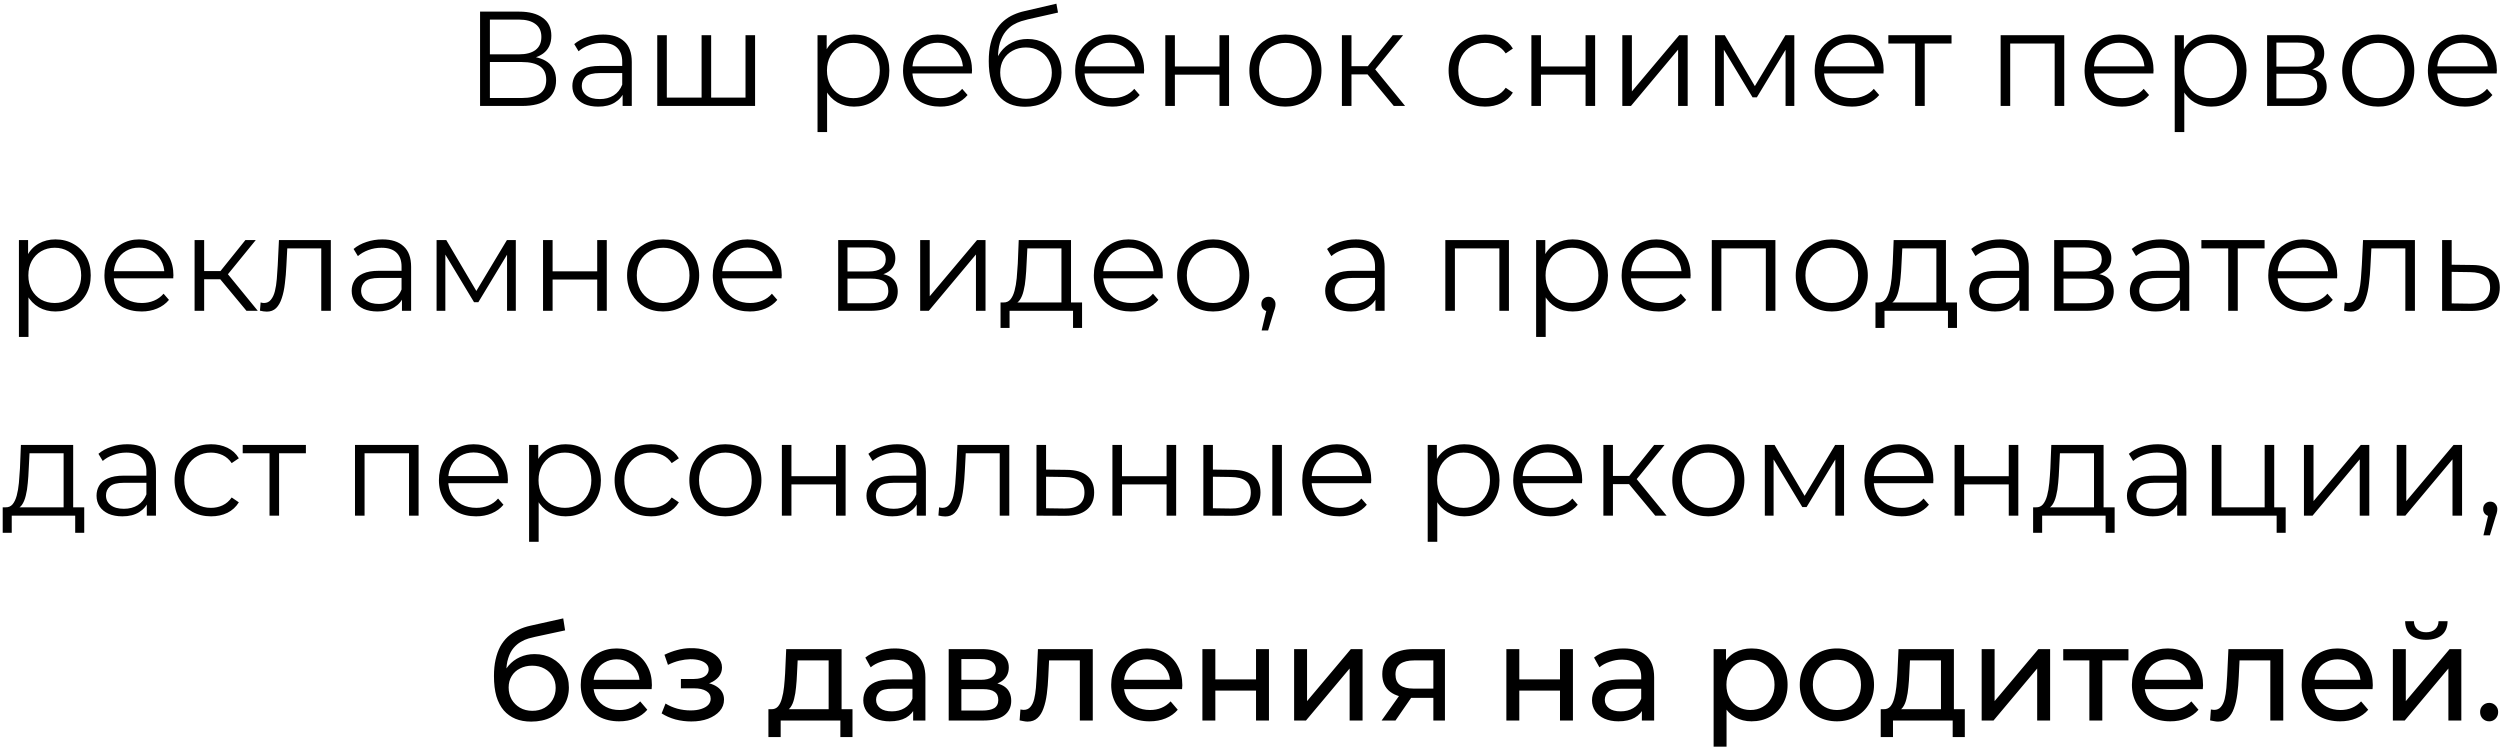<?xml version="1.0" encoding="UTF-8"?> <svg xmlns="http://www.w3.org/2000/svg" width="659" height="197" viewBox="0 0 659 197" fill="none"><path d="M126.544 27.93V3.066H136.88C139.508 3.066 141.568 3.611 143.06 4.7C144.575 5.766 145.333 7.34 145.333 9.424C145.333 11.484 144.611 13.047 143.166 14.113C141.722 15.155 139.828 15.676 137.483 15.676L138.087 14.788C140.858 14.788 142.965 15.332 144.41 16.422C145.854 17.511 146.576 19.109 146.576 21.217C146.576 23.348 145.819 25.005 144.303 26.189C142.811 27.349 140.562 27.93 137.554 27.93H126.544ZM129.136 25.834H137.554C139.662 25.834 141.26 25.443 142.35 24.662C143.439 23.881 143.983 22.673 143.983 21.039C143.983 19.429 143.439 18.245 142.35 17.487C141.26 16.729 139.662 16.351 137.554 16.351H129.136V25.834ZM129.136 14.326H136.738C138.656 14.326 140.124 13.947 141.142 13.189C142.184 12.408 142.705 11.259 142.705 9.744C142.705 8.228 142.184 7.092 141.142 6.334C140.124 5.553 138.656 5.162 136.738 5.162H129.136V14.326ZM164.124 27.93V23.809L164.017 23.135V16.244C164.017 14.657 163.567 13.438 162.667 12.585C161.791 11.733 160.477 11.307 158.725 11.307C157.517 11.307 156.369 11.508 155.279 11.911C154.19 12.313 153.267 12.846 152.509 13.509L151.372 11.626C152.319 10.821 153.456 10.206 154.782 9.779C156.108 9.33 157.505 9.105 158.973 9.105C161.389 9.105 163.247 9.708 164.55 10.916C165.876 12.1 166.539 13.912 166.539 16.351V27.93H164.124ZM157.695 28.107C156.298 28.107 155.078 27.882 154.036 27.432C153.018 26.959 152.237 26.32 151.692 25.514C151.147 24.686 150.875 23.738 150.875 22.673C150.875 21.702 151.1 20.826 151.55 20.044C152.023 19.239 152.781 18.6 153.823 18.126C154.889 17.629 156.309 17.381 158.085 17.381H164.514V19.263H158.156C156.357 19.263 155.102 19.583 154.391 20.222C153.705 20.861 153.361 21.655 153.361 22.602C153.361 23.667 153.776 24.52 154.604 25.159C155.433 25.799 156.594 26.118 158.085 26.118C159.506 26.118 160.726 25.799 161.744 25.159C162.786 24.496 163.543 23.549 164.017 22.318L164.585 24.058C164.112 25.289 163.283 26.272 162.099 27.006C160.939 27.74 159.471 28.107 157.695 28.107ZM185.506 25.727L184.938 26.402V9.282H187.46V26.402L186.785 25.727H197.192L196.517 26.402V9.282H199.039V27.93H173.252V9.282H175.774V26.402L175.135 25.727H185.506ZM225.126 28.107C223.516 28.107 222.06 27.74 220.757 27.006C219.455 26.248 218.413 25.171 217.632 23.774C216.874 22.353 216.495 20.625 216.495 18.588C216.495 16.552 216.874 14.835 217.632 13.438C218.389 12.017 219.419 10.94 220.722 10.206C222.024 9.472 223.492 9.105 225.126 9.105C226.902 9.105 228.489 9.507 229.886 10.312C231.306 11.094 232.419 12.207 233.224 13.651C234.03 15.072 234.432 16.718 234.432 18.588C234.432 20.483 234.03 22.14 233.224 23.561C232.419 24.982 231.306 26.095 229.886 26.9C228.489 27.705 226.902 28.107 225.126 28.107ZM215.5 34.82V9.282H217.916V14.894L217.667 18.624L218.022 22.389V34.82H215.5ZM224.949 25.87C226.275 25.87 227.459 25.574 228.5 24.982C229.542 24.366 230.371 23.514 230.987 22.424C231.602 21.311 231.91 20.033 231.91 18.588C231.91 17.144 231.602 15.877 230.987 14.788C230.371 13.698 229.542 12.846 228.5 12.23C227.459 11.615 226.275 11.307 224.949 11.307C223.623 11.307 222.427 11.615 221.361 12.23C220.319 12.846 219.49 13.698 218.875 14.788C218.283 15.877 217.987 17.144 217.987 18.588C217.987 20.033 218.283 21.311 218.875 22.424C219.49 23.514 220.319 24.366 221.361 24.982C222.427 25.574 223.623 25.87 224.949 25.87ZM247.842 28.107C245.901 28.107 244.196 27.705 242.728 26.9C241.259 26.071 240.111 24.946 239.282 23.525C238.453 22.081 238.039 20.435 238.039 18.588C238.039 16.741 238.43 15.107 239.211 13.687C240.016 12.266 241.105 11.153 242.479 10.348C243.876 9.519 245.439 9.105 247.167 9.105C248.92 9.105 250.471 9.507 251.82 10.312C253.194 11.094 254.271 12.207 255.053 13.651C255.834 15.072 256.225 16.718 256.225 18.588C256.225 18.707 256.213 18.837 256.189 18.979C256.189 19.097 256.189 19.227 256.189 19.37H239.957V17.487H254.84L253.845 18.233C253.845 16.883 253.549 15.688 252.957 14.646C252.389 13.58 251.607 12.751 250.613 12.159C249.618 11.567 248.47 11.271 247.167 11.271C245.889 11.271 244.74 11.567 243.722 12.159C242.704 12.751 241.911 13.58 241.342 14.646C240.774 15.711 240.49 16.931 240.49 18.304V18.695C240.49 20.116 240.798 21.37 241.413 22.46C242.053 23.525 242.929 24.366 244.042 24.982C245.178 25.574 246.469 25.87 247.913 25.87C249.05 25.87 250.104 25.668 251.074 25.266C252.069 24.863 252.921 24.247 253.632 23.419L255.053 25.053C254.224 26.047 253.182 26.805 251.927 27.326C250.696 27.847 249.334 28.107 247.842 28.107ZM270.19 28.143C268.674 28.143 267.324 27.894 266.14 27.397C264.98 26.9 263.986 26.142 263.157 25.124C262.328 24.105 261.701 22.851 261.274 21.359C260.848 19.843 260.635 18.091 260.635 16.102C260.635 14.326 260.801 12.775 261.132 11.449C261.464 10.099 261.925 8.939 262.517 7.968C263.109 6.997 263.796 6.18 264.578 5.517C265.383 4.83 266.247 4.286 267.17 3.883C268.118 3.457 269.088 3.137 270.083 2.924L278.466 0.971L278.892 3.315L271.007 5.091C270.509 5.209 269.905 5.375 269.195 5.588C268.508 5.801 267.798 6.121 267.064 6.547C266.354 6.973 265.691 7.565 265.075 8.323C264.459 9.081 263.962 10.064 263.583 11.271C263.228 12.455 263.05 13.935 263.05 15.711C263.05 16.09 263.062 16.398 263.086 16.635C263.109 16.848 263.133 17.084 263.157 17.345C263.204 17.582 263.24 17.937 263.263 18.411L262.162 17.487C262.423 16.043 262.956 14.788 263.761 13.722C264.566 12.633 265.572 11.792 266.78 11.2C268.011 10.585 269.373 10.277 270.864 10.277C272.593 10.277 274.132 10.656 275.482 11.413C276.832 12.147 277.885 13.177 278.643 14.504C279.425 15.829 279.815 17.369 279.815 19.121C279.815 20.85 279.413 22.401 278.608 23.774C277.826 25.147 276.713 26.225 275.269 27.006C273.824 27.764 272.131 28.143 270.19 28.143ZM270.474 26.047C271.8 26.047 272.972 25.751 273.99 25.159C275.008 24.544 275.802 23.715 276.37 22.673C276.962 21.631 277.258 20.459 277.258 19.157C277.258 17.878 276.962 16.741 276.37 15.747C275.802 14.752 275.008 13.971 273.99 13.402C272.972 12.81 271.788 12.514 270.438 12.514C269.112 12.514 267.94 12.799 266.922 13.367C265.904 13.912 265.099 14.681 264.507 15.676C263.938 16.67 263.654 17.819 263.654 19.121C263.654 20.423 263.938 21.596 264.507 22.637C265.099 23.679 265.904 24.508 266.922 25.124C267.964 25.739 269.148 26.047 270.474 26.047ZM293.212 28.107C291.271 28.107 289.566 27.705 288.098 26.9C286.629 26.071 285.481 24.946 284.652 23.525C283.823 22.081 283.409 20.435 283.409 18.588C283.409 16.741 283.8 15.107 284.581 13.687C285.386 12.266 286.475 11.153 287.849 10.348C289.246 9.519 290.809 9.105 292.537 9.105C294.29 9.105 295.841 9.507 297.19 10.312C298.564 11.094 299.641 12.207 300.423 13.651C301.204 15.072 301.595 16.718 301.595 18.588C301.595 18.707 301.583 18.837 301.559 18.979C301.559 19.097 301.559 19.227 301.559 19.37H285.327V17.487H300.21L299.215 18.233C299.215 16.883 298.919 15.688 298.327 14.646C297.759 13.58 296.977 12.751 295.983 12.159C294.988 11.567 293.84 11.271 292.537 11.271C291.259 11.271 290.11 11.567 289.092 12.159C288.074 12.751 287.281 13.58 286.712 14.646C286.144 15.711 285.86 16.931 285.86 18.304V18.695C285.86 20.116 286.168 21.37 286.783 22.46C287.423 23.525 288.299 24.366 289.412 24.982C290.548 25.574 291.839 25.87 293.283 25.87C294.42 25.87 295.474 25.668 296.445 25.266C297.439 24.863 298.291 24.247 299.002 23.419L300.423 25.053C299.594 26.047 298.552 26.805 297.297 27.326C296.066 27.847 294.704 28.107 293.212 28.107ZM307.177 27.93V9.282H309.699V17.523H321.456V9.282H323.978V27.93H321.456V19.689H309.699V27.93H307.177ZM338.818 28.107C337.018 28.107 335.396 27.705 333.952 26.9C332.531 26.071 331.406 24.946 330.577 23.525C329.748 22.081 329.334 20.435 329.334 18.588C329.334 16.718 329.748 15.072 330.577 13.651C331.406 12.23 332.531 11.117 333.952 10.312C335.372 9.507 336.994 9.105 338.818 9.105C340.665 9.105 342.299 9.507 343.719 10.312C345.164 11.117 346.288 12.23 347.094 13.651C347.922 15.072 348.337 16.718 348.337 18.588C348.337 20.435 347.922 22.081 347.094 23.525C346.288 24.946 345.164 26.071 343.719 26.9C342.275 27.705 340.641 28.107 338.818 28.107ZM338.818 25.87C340.167 25.87 341.363 25.574 342.405 24.982C343.447 24.366 344.264 23.514 344.856 22.424C345.472 21.311 345.779 20.033 345.779 18.588C345.779 17.12 345.472 15.841 344.856 14.752C344.264 13.663 343.447 12.822 342.405 12.23C341.363 11.615 340.179 11.307 338.853 11.307C337.527 11.307 336.343 11.615 335.301 12.23C334.259 12.822 333.431 13.663 332.815 14.752C332.199 15.841 331.891 17.12 331.891 18.588C331.891 20.033 332.199 21.311 332.815 22.424C333.431 23.514 334.259 24.366 335.301 24.982C336.343 25.574 337.515 25.87 338.818 25.87ZM367.401 27.93L359.729 18.695L361.825 17.452L370.385 27.93H367.401ZM353.727 27.93V9.282H356.248V27.93H353.727ZM355.467 19.618V17.452H361.47V19.618H355.467ZM362.038 18.872L359.694 18.517L367.117 9.282H369.852L362.038 18.872ZM391.475 28.107C389.628 28.107 387.971 27.705 386.503 26.9C385.058 26.071 383.922 24.946 383.093 23.525C382.264 22.081 381.85 20.435 381.85 18.588C381.85 16.718 382.264 15.072 383.093 13.651C383.922 12.23 385.058 11.117 386.503 10.312C387.971 9.507 389.628 9.105 391.475 9.105C393.062 9.105 394.494 9.412 395.773 10.028C397.052 10.644 398.058 11.567 398.792 12.799L396.91 14.077C396.27 13.13 395.477 12.431 394.53 11.982C393.583 11.532 392.553 11.307 391.44 11.307C390.114 11.307 388.918 11.615 387.852 12.23C386.787 12.822 385.946 13.663 385.33 14.752C384.715 15.841 384.407 17.12 384.407 18.588C384.407 20.056 384.715 21.335 385.33 22.424C385.946 23.514 386.787 24.366 387.852 24.982C388.918 25.574 390.114 25.87 391.44 25.87C392.553 25.87 393.583 25.645 394.53 25.195C395.477 24.745 396.27 24.058 396.91 23.135L398.792 24.413C398.058 25.621 397.052 26.544 395.773 27.184C394.494 27.799 393.062 28.107 391.475 28.107ZM403.675 27.93V9.282H406.197V17.523H417.954V9.282H420.476V27.93H417.954V19.689H406.197V27.93H403.675ZM427.644 27.93V9.282H430.165V24.094L442.633 9.282H444.87V27.93H442.349V13.083L429.917 27.93H427.644ZM452.098 27.93V9.282H454.655L463.109 23.596H462.043L470.639 9.282H472.983V27.93H470.674V12.159L471.136 12.372L463.109 25.657H461.972L453.874 12.23L454.406 12.124V27.93H452.098ZM488.151 28.107C486.209 28.107 484.504 27.705 483.036 26.9C481.568 26.071 480.42 24.946 479.591 23.525C478.762 22.081 478.348 20.435 478.348 18.588C478.348 16.741 478.738 15.107 479.52 13.687C480.325 12.266 481.414 11.153 482.787 10.348C484.185 9.519 485.747 9.105 487.476 9.105C489.228 9.105 490.779 9.507 492.129 10.312C493.502 11.094 494.58 12.207 495.361 13.651C496.143 15.072 496.533 16.718 496.533 18.588C496.533 18.707 496.522 18.837 496.498 18.979C496.498 19.097 496.498 19.227 496.498 19.37H480.266V17.487H495.148L494.154 18.233C494.154 16.883 493.858 15.688 493.266 14.646C492.697 13.58 491.916 12.751 490.921 12.159C489.927 11.567 488.778 11.271 487.476 11.271C486.197 11.271 485.049 11.567 484.031 12.159C483.012 12.751 482.219 13.58 481.651 14.646C481.083 15.711 480.798 16.931 480.798 18.304V18.695C480.798 20.116 481.106 21.37 481.722 22.46C482.361 23.525 483.237 24.366 484.35 24.982C485.487 25.574 486.777 25.87 488.222 25.87C489.359 25.87 490.412 25.668 491.383 25.266C492.378 24.863 493.23 24.247 493.94 23.419L495.361 25.053C494.532 26.047 493.491 26.805 492.236 27.326C491.004 27.847 489.643 28.107 488.151 28.107ZM504.835 27.93V10.809L505.474 11.484H497.767V9.282H514.425V11.484H506.718L507.357 10.809V27.93H504.835ZM527.368 27.93V9.282H544.133V27.93H541.611V10.809L542.25 11.484H529.25L529.889 10.809V27.93H527.368ZM559.293 28.107C557.351 28.107 555.646 27.705 554.178 26.9C552.71 26.071 551.562 24.946 550.733 23.525C549.904 22.081 549.49 20.435 549.49 18.588C549.49 16.741 549.881 15.107 550.662 13.687C551.467 12.266 552.556 11.153 553.93 10.348C555.327 9.519 556.89 9.105 558.618 9.105C560.37 9.105 561.921 9.507 563.271 10.312C564.645 11.094 565.722 12.207 566.503 13.651C567.285 15.072 567.676 16.718 567.676 18.588C567.676 18.707 567.664 18.837 567.64 18.979C567.64 19.097 567.64 19.227 567.64 19.37H551.408V17.487H566.29L565.296 18.233C565.296 16.883 565 15.688 564.408 14.646C563.84 13.58 563.058 12.751 562.064 12.159C561.069 11.567 559.921 11.271 558.618 11.271C557.34 11.271 556.191 11.567 555.173 12.159C554.155 12.751 553.361 13.58 552.793 14.646C552.225 15.711 551.941 16.931 551.941 18.304V18.695C551.941 20.116 552.248 21.37 552.864 22.46C553.503 23.525 554.38 24.366 555.493 24.982C556.629 25.574 557.92 25.87 559.364 25.87C560.501 25.87 561.554 25.668 562.525 25.266C563.52 24.863 564.372 24.247 565.083 23.419L566.503 25.053C565.675 26.047 564.633 26.805 563.378 27.326C562.146 27.847 560.785 28.107 559.293 28.107ZM582.884 28.107C581.273 28.107 579.817 27.74 578.515 27.006C577.212 26.248 576.17 25.171 575.389 23.774C574.631 22.353 574.252 20.625 574.252 18.588C574.252 16.552 574.631 14.835 575.389 13.438C576.147 12.017 577.177 10.94 578.479 10.206C579.782 9.472 581.25 9.105 582.884 9.105C584.66 9.105 586.246 9.507 587.643 10.312C589.064 11.094 590.177 12.207 590.982 13.651C591.787 15.072 592.19 16.718 592.19 18.588C592.19 20.483 591.787 22.14 590.982 23.561C590.177 24.982 589.064 26.095 587.643 26.9C586.246 27.705 584.66 28.107 582.884 28.107ZM573.258 34.82V9.282H575.673V14.894L575.425 18.624L575.78 22.389V34.82H573.258ZM582.706 25.87C584.032 25.87 585.216 25.574 586.258 24.982C587.3 24.366 588.129 23.514 588.744 22.424C589.36 21.311 589.668 20.033 589.668 18.588C589.668 17.144 589.36 15.877 588.744 14.788C588.129 13.698 587.3 12.846 586.258 12.23C585.216 11.615 584.032 11.307 582.706 11.307C581.38 11.307 580.184 11.615 579.119 12.23C578.077 12.846 577.248 13.698 576.632 14.788C576.04 15.877 575.744 17.144 575.744 18.588C575.744 20.033 576.04 21.311 576.632 22.424C577.248 23.514 578.077 24.366 579.119 24.982C580.184 25.574 581.38 25.87 582.706 25.87ZM597.608 27.93V9.282H605.848C607.956 9.282 609.613 9.685 610.821 10.49C612.052 11.295 612.668 12.479 612.668 14.042C612.668 15.557 612.088 16.729 610.928 17.558C609.767 18.363 608.24 18.766 606.346 18.766L606.843 18.02C609.069 18.02 610.703 18.434 611.745 19.263C612.786 20.092 613.307 21.288 613.307 22.851C613.307 24.461 612.715 25.716 611.531 26.616C610.371 27.492 608.56 27.93 606.097 27.93H597.608ZM600.059 25.941H605.99C607.577 25.941 608.773 25.692 609.578 25.195C610.407 24.674 610.821 23.845 610.821 22.708C610.821 21.572 610.454 20.743 609.72 20.222C608.986 19.701 607.826 19.441 606.239 19.441H600.059V25.941ZM600.059 17.558H605.671C607.115 17.558 608.216 17.286 608.974 16.741C609.755 16.197 610.146 15.403 610.146 14.361C610.146 13.319 609.755 12.538 608.974 12.017C608.216 11.496 607.115 11.236 605.671 11.236H600.059V17.558ZM626.89 28.107C625.09 28.107 623.468 27.705 622.024 26.9C620.603 26.071 619.478 24.946 618.649 23.525C617.821 22.081 617.406 20.435 617.406 18.588C617.406 16.718 617.821 15.072 618.649 13.651C619.478 12.23 620.603 11.117 622.024 10.312C623.444 9.507 625.066 9.105 626.89 9.105C628.737 9.105 630.371 9.507 631.791 10.312C633.236 11.117 634.361 12.23 635.166 13.651C635.995 15.072 636.409 16.718 636.409 18.588C636.409 20.435 635.995 22.081 635.166 23.525C634.361 24.946 633.236 26.071 631.791 26.9C630.347 27.705 628.713 28.107 626.89 28.107ZM626.89 25.87C628.24 25.87 629.435 25.574 630.477 24.982C631.519 24.366 632.336 23.514 632.928 22.424C633.544 21.311 633.852 20.033 633.852 18.588C633.852 17.12 633.544 15.841 632.928 14.752C632.336 13.663 631.519 12.822 630.477 12.23C629.435 11.615 628.251 11.307 626.925 11.307C625.599 11.307 624.415 11.615 623.373 12.23C622.332 12.822 621.503 13.663 620.887 14.752C620.271 15.841 619.964 17.12 619.964 18.588C619.964 20.033 620.271 21.311 620.887 22.424C621.503 23.514 622.332 24.366 623.373 24.982C624.415 25.574 625.587 25.87 626.89 25.87ZM649.79 28.107C647.849 28.107 646.144 27.705 644.676 26.9C643.208 26.071 642.059 24.946 641.23 23.525C640.402 22.081 639.987 20.435 639.987 18.588C639.987 16.741 640.378 15.107 641.159 13.687C641.964 12.266 643.054 11.153 644.427 10.348C645.824 9.519 647.387 9.105 649.116 9.105C650.868 9.105 652.419 9.507 653.769 10.312C655.142 11.094 656.219 12.207 657.001 13.651C657.782 15.072 658.173 16.718 658.173 18.588C658.173 18.707 658.161 18.837 658.137 18.979C658.137 19.097 658.137 19.227 658.137 19.37H641.905V17.487H656.788L655.793 18.233C655.793 16.883 655.497 15.688 654.905 14.646C654.337 13.58 653.555 12.751 652.561 12.159C651.566 11.567 650.418 11.271 649.116 11.271C647.837 11.271 646.688 11.567 645.67 12.159C644.652 12.751 643.859 13.58 643.29 14.646C642.722 15.711 642.438 16.931 642.438 18.304V18.695C642.438 20.116 642.746 21.37 643.361 22.46C644.001 23.525 644.877 24.366 645.99 24.982C647.126 25.574 648.417 25.87 649.861 25.87C650.998 25.87 652.052 25.668 653.023 25.266C654.017 24.863 654.87 24.247 655.58 23.419L657.001 25.053C656.172 26.047 655.13 26.805 653.875 27.326C652.644 27.847 651.282 28.107 649.79 28.107ZM14.613 82.107C13.003 82.107 11.547 81.74 10.245 81.006C8.942 80.249 7.9 79.171 7.119 77.774C6.361 76.353 5.982 74.625 5.982 72.588C5.982 70.552 6.361 68.835 7.119 67.438C7.877 66.017 8.907 64.94 10.209 64.206C11.511 63.472 12.979 63.105 14.613 63.105C16.389 63.105 17.976 63.507 19.373 64.312C20.794 65.094 21.907 66.207 22.712 67.651C23.517 69.072 23.919 70.718 23.919 72.588C23.919 74.483 23.517 76.14 22.712 77.561C21.907 78.982 20.794 80.094 19.373 80.9C17.976 81.705 16.389 82.107 14.613 82.107ZM4.988 88.82V63.282H7.403V68.894L7.154 72.624L7.509 76.389V88.82H4.988ZM14.436 79.87C15.762 79.87 16.946 79.574 17.988 78.982C19.029 78.366 19.858 77.513 20.474 76.424C21.09 75.311 21.397 74.033 21.397 72.588C21.397 71.144 21.09 69.877 20.474 68.788C19.858 67.698 19.029 66.846 17.988 66.23C16.946 65.615 15.762 65.307 14.436 65.307C13.11 65.307 11.914 65.615 10.848 66.23C9.806 66.846 8.978 67.698 8.362 68.788C7.77 69.877 7.474 71.144 7.474 72.588C7.474 74.033 7.77 75.311 8.362 76.424C8.978 77.513 9.806 78.366 10.848 78.982C11.914 79.574 13.11 79.87 14.436 79.87ZM37.329 82.107C35.388 82.107 33.683 81.705 32.215 80.9C30.747 80.071 29.598 78.946 28.769 77.525C27.941 76.081 27.526 74.435 27.526 72.588C27.526 70.741 27.917 69.107 28.698 67.686C29.503 66.266 30.593 65.153 31.966 64.348C33.363 63.519 34.926 63.105 36.654 63.105C38.407 63.105 39.958 63.507 41.307 64.312C42.681 65.094 43.758 66.207 44.54 67.651C45.321 69.072 45.712 70.718 45.712 72.588C45.712 72.707 45.7 72.837 45.676 72.979C45.676 73.097 45.676 73.228 45.676 73.37H29.444V71.487H44.327L43.332 72.233C43.332 70.883 43.036 69.688 42.444 68.646C41.876 67.58 41.094 66.751 40.1 66.159C39.105 65.567 37.957 65.271 36.654 65.271C35.376 65.271 34.227 65.567 33.209 66.159C32.191 66.751 31.398 67.58 30.829 68.646C30.261 69.711 29.977 70.931 29.977 72.304V72.695C29.977 74.115 30.285 75.371 30.9 76.46C31.54 77.525 32.416 78.366 33.529 78.982C34.666 79.574 35.956 79.87 37.4 79.87C38.537 79.87 39.591 79.668 40.562 79.266C41.556 78.863 42.409 78.248 43.119 77.419L44.54 79.053C43.711 80.047 42.669 80.805 41.414 81.326C40.183 81.847 38.821 82.107 37.329 82.107ZM64.969 81.93L57.297 72.695L59.393 71.452L67.953 81.93H64.969ZM51.294 81.93V63.282H53.816V81.93H51.294ZM53.035 73.618V71.452H59.037V73.618H53.035ZM59.606 72.872L57.261 72.517L64.685 63.282H67.42L59.606 72.872ZM68.523 81.894L68.701 79.728C68.866 79.751 69.02 79.787 69.162 79.834C69.328 79.858 69.47 79.87 69.588 79.87C70.346 79.87 70.95 79.585 71.4 79.017C71.874 78.449 72.229 77.691 72.466 76.744C72.702 75.797 72.868 74.731 72.963 73.547C73.058 72.34 73.14 71.132 73.211 69.924L73.531 63.282H87.206V81.93H84.684V64.739L85.323 65.484H75.165L75.769 64.703L75.485 70.102C75.414 71.712 75.283 73.251 75.094 74.719C74.928 76.187 74.656 77.478 74.277 78.591C73.922 79.704 73.424 80.58 72.785 81.219C72.146 81.835 71.329 82.143 70.334 82.143C70.05 82.143 69.754 82.119 69.446 82.072C69.162 82.024 68.854 81.965 68.523 81.894ZM105.954 81.93V77.809L105.848 77.135V70.244C105.848 68.657 105.398 67.438 104.498 66.585C103.622 65.733 102.308 65.307 100.555 65.307C99.348 65.307 98.199 65.508 97.11 65.911C96.021 66.313 95.097 66.846 94.339 67.509L93.203 65.626C94.15 64.821 95.287 64.206 96.613 63.779C97.939 63.33 99.336 63.105 100.804 63.105C103.219 63.105 105.078 63.708 106.38 64.916C107.706 66.1 108.369 67.912 108.369 70.35V81.93H105.954ZM99.525 82.107C98.128 82.107 96.909 81.882 95.867 81.432C94.849 80.959 94.067 80.32 93.522 79.514C92.978 78.686 92.706 77.738 92.706 76.673C92.706 75.702 92.93 74.826 93.38 74.044C93.854 73.239 94.612 72.6 95.654 72.126C96.719 71.629 98.14 71.38 99.916 71.38H106.345V73.263H99.987C98.187 73.263 96.932 73.583 96.222 74.222C95.535 74.861 95.192 75.655 95.192 76.602C95.192 77.667 95.606 78.52 96.435 79.159C97.264 79.799 98.424 80.118 99.916 80.118C101.337 80.118 102.556 79.799 103.574 79.159C104.616 78.496 105.374 77.549 105.848 76.318L106.416 78.058C105.942 79.289 105.114 80.272 103.93 81.006C102.769 81.74 101.301 82.107 99.525 82.107ZM115.083 81.93V63.282H117.64L126.094 77.596H125.028L133.624 63.282H135.968V81.93H133.659V66.159L134.121 66.372L126.094 79.656H124.957L116.859 66.23L117.392 66.124V81.93H115.083ZM143.144 81.93V63.282H145.666V71.523H157.423V63.282H159.945V81.93H157.423V73.689H145.666V81.93H143.144ZM174.785 82.107C172.985 82.107 171.363 81.705 169.919 80.9C168.498 80.071 167.373 78.946 166.544 77.525C165.716 76.081 165.301 74.435 165.301 72.588C165.301 70.718 165.716 69.072 166.544 67.651C167.373 66.23 168.498 65.117 169.919 64.312C171.339 63.507 172.962 63.105 174.785 63.105C176.632 63.105 178.266 63.507 179.686 64.312C181.131 65.117 182.256 66.23 183.061 67.651C183.89 69.072 184.304 70.718 184.304 72.588C184.304 74.435 183.89 76.081 183.061 77.525C182.256 78.946 181.131 80.071 179.686 80.9C178.242 81.705 176.608 82.107 174.785 82.107ZM174.785 79.87C176.135 79.87 177.33 79.574 178.372 78.982C179.414 78.366 180.231 77.513 180.823 76.424C181.439 75.311 181.747 74.033 181.747 72.588C181.747 71.12 181.439 69.841 180.823 68.752C180.231 67.663 179.414 66.822 178.372 66.23C177.33 65.615 176.146 65.307 174.82 65.307C173.494 65.307 172.31 65.615 171.268 66.23C170.227 66.822 169.398 67.663 168.782 68.752C168.166 69.841 167.859 71.12 167.859 72.588C167.859 74.033 168.166 75.311 168.782 76.424C169.398 77.513 170.227 78.366 171.268 78.982C172.31 79.574 173.482 79.87 174.785 79.87ZM197.685 82.107C195.744 82.107 194.039 81.705 192.571 80.9C191.103 80.071 189.954 78.946 189.125 77.525C188.297 76.081 187.882 74.435 187.882 72.588C187.882 70.741 188.273 69.107 189.054 67.686C189.859 66.266 190.949 65.153 192.322 64.348C193.719 63.519 195.282 63.105 197.011 63.105C198.763 63.105 200.314 63.507 201.664 64.312C203.037 65.094 204.114 66.207 204.896 67.651C205.677 69.072 206.068 70.718 206.068 72.588C206.068 72.707 206.056 72.837 206.032 72.979C206.032 73.097 206.032 73.228 206.032 73.37H189.8V71.487H204.683L203.688 72.233C203.688 70.883 203.392 69.688 202.8 68.646C202.232 67.58 201.45 66.751 200.456 66.159C199.461 65.567 198.313 65.271 197.011 65.271C195.732 65.271 194.583 65.567 193.565 66.159C192.547 66.751 191.754 67.58 191.185 68.646C190.617 69.711 190.333 70.931 190.333 72.304V72.695C190.333 74.115 190.641 75.371 191.257 76.46C191.896 77.525 192.772 78.366 193.885 78.982C195.022 79.574 196.312 79.87 197.757 79.87C198.893 79.87 199.947 79.668 200.918 79.266C201.912 78.863 202.765 78.248 203.475 77.419L204.896 79.053C204.067 80.047 203.025 80.805 201.77 81.326C200.539 81.847 199.177 82.107 197.685 82.107ZM220.946 81.93V63.282H229.187C231.294 63.282 232.952 63.685 234.159 64.49C235.391 65.295 236.006 66.479 236.006 68.042C236.006 69.557 235.426 70.729 234.266 71.558C233.106 72.363 231.578 72.766 229.684 72.766L230.181 72.02C232.407 72.02 234.041 72.434 235.083 73.263C236.125 74.092 236.646 75.288 236.646 76.85C236.646 78.461 236.054 79.716 234.87 80.615C233.709 81.492 231.898 81.93 229.435 81.93H220.946ZM223.397 79.941H229.329C230.915 79.941 232.111 79.692 232.916 79.195C233.745 78.674 234.159 77.845 234.159 76.708C234.159 75.572 233.792 74.743 233.058 74.222C232.324 73.701 231.164 73.441 229.577 73.441H223.397V79.941ZM223.397 71.558H229.009C230.454 71.558 231.555 71.286 232.312 70.741C233.094 70.197 233.485 69.403 233.485 68.361C233.485 67.32 233.094 66.538 232.312 66.017C231.555 65.496 230.454 65.236 229.009 65.236H223.397V71.558ZM242.556 81.93V63.282H245.078V78.094L257.545 63.282H259.783V81.93H257.261V67.083L244.829 81.93H242.556ZM279.797 80.722V65.484H270.811L270.598 69.64C270.55 70.895 270.467 72.126 270.349 73.334C270.254 74.542 270.077 75.655 269.816 76.673C269.579 77.667 269.236 78.484 268.786 79.124C268.336 79.739 267.756 80.094 267.046 80.189L264.524 79.728C265.258 79.751 265.862 79.491 266.335 78.946C266.809 78.378 267.176 77.608 267.436 76.637C267.697 75.666 267.886 74.565 268.005 73.334C268.123 72.079 268.218 70.8 268.289 69.498L268.537 63.282H282.319V80.722H279.797ZM263.742 86.441V79.728H285.231V86.441H282.852V81.93H266.122V86.441H263.742ZM298.138 82.107C296.196 82.107 294.491 81.705 293.023 80.9C291.555 80.071 290.406 78.946 289.578 77.525C288.749 76.081 288.335 74.435 288.335 72.588C288.335 70.741 288.725 69.107 289.507 67.686C290.312 66.266 291.401 65.153 292.774 64.348C294.172 63.519 295.734 63.105 297.463 63.105C299.215 63.105 300.766 63.507 302.116 64.312C303.489 65.094 304.567 66.207 305.348 67.651C306.13 69.072 306.52 70.718 306.52 72.588C306.52 72.707 306.508 72.837 306.485 72.979C306.485 73.097 306.485 73.228 306.485 73.37H290.253V71.487H305.135L304.141 72.233C304.141 70.883 303.845 69.688 303.253 68.646C302.684 67.58 301.903 66.751 300.908 66.159C299.914 65.567 298.765 65.271 297.463 65.271C296.184 65.271 295.036 65.567 294.018 66.159C292.999 66.751 292.206 67.58 291.638 68.646C291.07 69.711 290.785 70.931 290.785 72.304V72.695C290.785 74.115 291.093 75.371 291.709 76.46C292.348 77.525 293.224 78.366 294.337 78.982C295.474 79.574 296.764 79.87 298.209 79.87C299.345 79.87 300.399 79.668 301.37 79.266C302.365 78.863 303.217 78.248 303.927 77.419L305.348 79.053C304.519 80.047 303.478 80.805 302.223 81.326C300.991 81.847 299.63 82.107 298.138 82.107ZM319.775 82.107C317.975 82.107 316.353 81.705 314.909 80.9C313.488 80.071 312.363 78.946 311.534 77.525C310.706 76.081 310.291 74.435 310.291 72.588C310.291 70.718 310.706 69.072 311.534 67.651C312.363 66.23 313.488 65.117 314.909 64.312C316.329 63.507 317.951 63.105 319.775 63.105C321.622 63.105 323.256 63.507 324.676 64.312C326.121 65.117 327.246 66.23 328.051 67.651C328.88 69.072 329.294 70.718 329.294 72.588C329.294 74.435 328.88 76.081 328.051 77.525C327.246 78.946 326.121 80.071 324.676 80.9C323.232 81.705 321.598 82.107 319.775 82.107ZM319.775 79.87C321.125 79.87 322.32 79.574 323.362 78.982C324.404 78.366 325.221 77.513 325.813 76.424C326.429 75.311 326.737 74.033 326.737 72.588C326.737 71.12 326.429 69.841 325.813 68.752C325.221 67.663 324.404 66.822 323.362 66.23C322.32 65.615 321.136 65.307 319.81 65.307C318.484 65.307 317.3 65.615 316.258 66.23C315.217 66.822 314.388 67.663 313.772 68.752C313.156 69.841 312.849 71.12 312.849 72.588C312.849 74.033 313.156 75.311 313.772 76.424C314.388 77.513 315.217 78.366 316.258 78.982C317.3 79.574 318.472 79.87 319.775 79.87ZM332.565 87.115L334.128 80.544L334.412 82.072C333.867 82.072 333.406 81.894 333.027 81.539C332.672 81.184 332.494 80.722 332.494 80.154C332.494 79.585 332.672 79.124 333.027 78.769C333.406 78.413 333.856 78.236 334.376 78.236C334.921 78.236 335.359 78.425 335.691 78.804C336.046 79.183 336.223 79.633 336.223 80.154C336.223 80.343 336.212 80.533 336.188 80.722C336.164 80.912 336.117 81.125 336.046 81.361C335.975 81.598 335.88 81.882 335.762 82.214L334.27 87.115H332.565ZM362.566 81.93V77.809L362.459 77.135V70.244C362.459 68.657 362.009 67.438 361.109 66.585C360.233 65.733 358.919 65.307 357.167 65.307C355.959 65.307 354.811 65.508 353.721 65.911C352.632 66.313 351.709 66.846 350.951 67.509L349.814 65.626C350.761 64.821 351.898 64.206 353.224 63.779C354.55 63.33 355.947 63.105 357.415 63.105C359.831 63.105 361.689 63.708 362.992 64.916C364.318 66.1 364.981 67.912 364.981 70.35V81.93H362.566ZM356.137 82.107C354.74 82.107 353.52 81.882 352.478 81.432C351.46 80.959 350.679 80.32 350.134 79.514C349.589 78.686 349.317 77.738 349.317 76.673C349.317 75.702 349.542 74.826 349.992 74.044C350.465 73.239 351.223 72.6 352.265 72.126C353.331 71.629 354.751 71.38 356.527 71.38H362.956V73.263H356.598C354.799 73.263 353.544 73.583 352.833 74.222C352.147 74.861 351.803 75.655 351.803 76.602C351.803 77.667 352.218 78.52 353.046 79.159C353.875 79.799 355.036 80.118 356.527 80.118C357.948 80.118 359.168 79.799 360.186 79.159C361.228 78.496 361.985 77.549 362.459 76.318L363.027 78.058C362.554 79.289 361.725 80.272 360.541 81.006C359.381 81.74 357.913 82.107 356.137 82.107ZM380.99 81.93V63.282H397.755V81.93H395.233V64.809L395.873 65.484H382.873L383.512 64.809V81.93H380.99ZM414.55 82.107C412.939 82.107 411.483 81.74 410.181 81.006C408.878 80.249 407.837 79.171 407.055 77.774C406.297 76.353 405.919 74.625 405.919 72.588C405.919 70.552 406.297 68.835 407.055 67.438C407.813 66.017 408.843 64.94 410.145 64.206C411.448 63.472 412.916 63.105 414.55 63.105C416.326 63.105 417.912 63.507 419.309 64.312C420.73 65.094 421.843 66.207 422.648 67.651C423.453 69.072 423.856 70.718 423.856 72.588C423.856 74.483 423.453 76.14 422.648 77.561C421.843 78.982 420.73 80.094 419.309 80.9C417.912 81.705 416.326 82.107 414.55 82.107ZM404.924 88.82V63.282H407.339V68.894L407.091 72.624L407.446 76.389V88.82H404.924ZM414.372 79.87C415.698 79.87 416.882 79.574 417.924 78.982C418.966 78.366 419.795 77.513 420.41 76.424C421.026 75.311 421.334 74.033 421.334 72.588C421.334 71.144 421.026 69.877 420.41 68.788C419.795 67.698 418.966 66.846 417.924 66.23C416.882 65.615 415.698 65.307 414.372 65.307C413.046 65.307 411.85 65.615 410.785 66.23C409.743 66.846 408.914 67.698 408.298 68.788C407.706 69.877 407.41 71.144 407.41 72.588C407.41 74.033 407.706 75.311 408.298 76.424C408.914 77.513 409.743 78.366 410.785 78.982C411.85 79.574 413.046 79.87 414.372 79.87ZM437.266 82.107C435.324 82.107 433.619 81.705 432.151 80.9C430.683 80.071 429.534 78.946 428.706 77.525C427.877 76.081 427.462 74.435 427.462 72.588C427.462 70.741 427.853 69.107 428.635 67.686C429.44 66.266 430.529 65.153 431.902 64.348C433.299 63.519 434.862 63.105 436.591 63.105C438.343 63.105 439.894 63.507 441.244 64.312C442.617 65.094 443.695 66.207 444.476 67.651C445.258 69.072 445.648 70.718 445.648 72.588C445.648 72.707 445.636 72.837 445.613 72.979C445.613 73.097 445.613 73.228 445.613 73.37H429.381V71.487H444.263L443.268 72.233C443.268 70.883 442.972 69.688 442.38 68.646C441.812 67.58 441.031 66.751 440.036 66.159C439.042 65.567 437.893 65.271 436.591 65.271C435.312 65.271 434.164 65.567 433.146 66.159C432.127 66.751 431.334 67.58 430.766 68.646C430.197 69.711 429.913 70.931 429.913 72.304V72.695C429.913 74.115 430.221 75.371 430.837 76.46C431.476 77.525 432.352 78.366 433.465 78.982C434.602 79.574 435.892 79.87 437.337 79.87C438.473 79.87 439.527 79.668 440.498 79.266C441.493 78.863 442.345 78.248 443.055 77.419L444.476 79.053C443.647 80.047 442.605 80.805 441.35 81.326C440.119 81.847 438.758 82.107 437.266 82.107ZM451.231 81.93V63.282H467.996V81.93H465.474V64.809L466.113 65.484H453.113L453.752 64.809V81.93H451.231ZM482.836 82.107C481.037 82.107 479.415 81.705 477.97 80.9C476.55 80.071 475.425 78.946 474.596 77.525C473.767 76.081 473.353 74.435 473.353 72.588C473.353 70.718 473.767 69.072 474.596 67.651C475.425 66.23 476.55 65.117 477.97 64.312C479.391 63.507 481.013 63.105 482.836 63.105C484.683 63.105 486.317 63.507 487.738 64.312C489.182 65.117 490.307 66.23 491.112 67.651C491.941 69.072 492.355 70.718 492.355 72.588C492.355 74.435 491.941 76.081 491.112 77.525C490.307 78.946 489.182 80.071 487.738 80.9C486.294 81.705 484.66 82.107 482.836 82.107ZM482.836 79.87C484.186 79.87 485.382 79.574 486.424 78.982C487.466 78.366 488.283 77.513 488.875 76.424C489.49 75.311 489.798 74.033 489.798 72.588C489.798 71.12 489.49 69.841 488.875 68.752C488.283 67.663 487.466 66.822 486.424 66.23C485.382 65.615 484.198 65.307 482.872 65.307C481.546 65.307 480.362 65.615 479.32 66.23C478.278 66.822 477.449 67.663 476.834 68.752C476.218 69.841 475.91 71.12 475.91 72.588C475.91 74.033 476.218 75.311 476.834 76.424C477.449 77.513 478.278 78.366 479.32 78.982C480.362 79.574 481.534 79.87 482.836 79.87ZM510.428 80.722V65.484H501.442L501.229 69.64C501.181 70.895 501.098 72.126 500.98 73.334C500.885 74.542 500.708 75.655 500.447 76.673C500.21 77.667 499.867 78.484 499.417 79.124C498.967 79.739 498.387 80.094 497.677 80.189L495.155 79.728C495.889 79.751 496.493 79.491 496.966 78.946C497.44 78.378 497.807 77.608 498.067 76.637C498.328 75.666 498.517 74.565 498.636 73.334C498.754 72.079 498.849 70.8 498.92 69.498L499.169 63.282H512.95V80.722H510.428ZM494.373 86.441V79.728H515.862V86.441H513.483V81.93H496.753V86.441H494.373ZM532.356 81.93V77.809L532.25 77.135V70.244C532.25 68.657 531.8 67.438 530.9 66.585C530.024 65.733 528.71 65.307 526.957 65.307C525.75 65.307 524.601 65.508 523.512 65.911C522.423 66.313 521.499 66.846 520.742 67.509L519.605 65.626C520.552 64.821 521.689 64.206 523.015 63.779C524.341 63.33 525.738 63.105 527.206 63.105C529.621 63.105 531.48 63.708 532.783 64.916C534.109 66.1 534.772 67.912 534.772 70.35V81.93H532.356ZM525.927 82.107C524.53 82.107 523.311 81.882 522.269 81.432C521.251 80.959 520.469 80.32 519.925 79.514C519.38 78.686 519.108 77.738 519.108 76.673C519.108 75.702 519.333 74.826 519.783 74.044C520.256 73.239 521.014 72.6 522.056 72.126C523.121 71.629 524.542 71.38 526.318 71.38H532.747V73.263H526.389C524.59 73.263 523.334 73.583 522.624 74.222C521.937 74.861 521.594 75.655 521.594 76.602C521.594 77.667 522.008 78.52 522.837 79.159C523.666 79.799 524.826 80.118 526.318 80.118C527.739 80.118 528.958 79.799 529.977 79.159C531.018 78.496 531.776 77.549 532.25 76.318L532.818 78.058C532.344 79.289 531.516 80.272 530.332 81.006C529.171 81.74 527.703 82.107 525.927 82.107ZM541.485 81.93V63.282H549.725C551.833 63.282 553.49 63.685 554.698 64.49C555.929 65.295 556.545 66.479 556.545 68.042C556.545 69.557 555.965 70.729 554.805 71.558C553.644 72.363 552.117 72.766 550.223 72.766L550.72 72.02C552.946 72.02 554.58 72.434 555.622 73.263C556.663 74.092 557.184 75.288 557.184 76.85C557.184 78.461 556.592 79.716 555.408 80.615C554.248 81.492 552.437 81.93 549.974 81.93H541.485ZM543.936 79.941H549.868C551.454 79.941 552.65 79.692 553.455 79.195C554.284 78.674 554.698 77.845 554.698 76.708C554.698 75.572 554.331 74.743 553.597 74.222C552.863 73.701 551.703 73.441 550.116 73.441H543.936V79.941ZM543.936 71.558H549.548C550.992 71.558 552.093 71.286 552.851 70.741C553.633 70.197 554.023 69.403 554.023 68.361C554.023 67.32 553.633 66.538 552.851 66.017C552.093 65.496 550.992 65.236 549.548 65.236H543.936V71.558ZM574.674 81.93V77.809L574.567 77.135V70.244C574.567 68.657 574.117 67.438 573.218 66.585C572.342 65.733 571.027 65.307 569.275 65.307C568.067 65.307 566.919 65.508 565.83 65.911C564.74 66.313 563.817 66.846 563.059 67.509L561.923 65.626C562.87 64.821 564.006 64.206 565.332 63.779C566.658 63.33 568.056 63.105 569.524 63.105C571.939 63.105 573.798 63.708 575.1 64.916C576.426 66.1 577.089 67.912 577.089 70.35V81.93H574.674ZM568.245 82.107C566.848 82.107 565.628 81.882 564.587 81.432C563.568 80.959 562.787 80.32 562.242 79.514C561.698 78.686 561.425 77.738 561.425 76.673C561.425 75.702 561.65 74.826 562.1 74.044C562.574 73.239 563.332 72.6 564.373 72.126C565.439 71.629 566.86 71.38 568.636 71.38H575.065V73.263H568.707C566.907 73.263 565.652 73.583 564.942 74.222C564.255 74.861 563.912 75.655 563.912 76.602C563.912 77.667 564.326 78.52 565.155 79.159C565.984 79.799 567.144 80.118 568.636 80.118C570.056 80.118 571.276 79.799 572.294 79.159C573.336 78.496 574.094 77.549 574.567 76.318L575.136 78.058C574.662 79.289 573.833 80.272 572.649 81.006C571.489 81.74 570.021 82.107 568.245 82.107ZM587.355 81.93V64.809L587.994 65.484H580.286V63.282H596.945V65.484H589.237L589.876 64.809V81.93H587.355ZM607.716 82.107C605.774 82.107 604.069 81.705 602.601 80.9C601.133 80.071 599.984 78.946 599.155 77.525C598.327 76.081 597.912 74.435 597.912 72.588C597.912 70.741 598.303 69.107 599.084 67.686C599.89 66.266 600.979 65.153 602.352 64.348C603.749 63.519 605.312 63.105 607.041 63.105C608.793 63.105 610.344 63.507 611.694 64.312C613.067 65.094 614.145 66.207 614.926 67.651C615.707 69.072 616.098 70.718 616.098 72.588C616.098 72.707 616.086 72.837 616.063 72.979C616.063 73.097 616.063 73.228 616.063 73.37H599.83V71.487H614.713L613.718 72.233C613.718 70.883 613.422 69.688 612.83 68.646C612.262 67.58 611.481 66.751 610.486 66.159C609.492 65.567 608.343 65.271 607.041 65.271C605.762 65.271 604.614 65.567 603.595 66.159C602.577 66.751 601.784 67.58 601.216 68.646C600.647 69.711 600.363 70.931 600.363 72.304V72.695C600.363 74.115 600.671 75.371 601.287 76.46C601.926 77.525 602.802 78.366 603.915 78.982C605.052 79.574 606.342 79.87 607.787 79.87C608.923 79.87 609.977 79.668 610.948 79.266C611.942 78.863 612.795 78.248 613.505 77.419L614.926 79.053C614.097 80.047 613.055 80.805 611.8 81.326C610.569 81.847 609.207 82.107 607.716 82.107ZM617.889 81.894L618.067 79.728C618.232 79.751 618.386 79.787 618.528 79.834C618.694 79.858 618.836 79.87 618.955 79.87C619.712 79.87 620.316 79.585 620.766 79.017C621.24 78.449 621.595 77.691 621.832 76.744C622.068 75.797 622.234 74.731 622.329 73.547C622.424 72.34 622.506 71.132 622.578 69.924L622.897 63.282H636.572V81.93H634.05V64.739L634.69 65.484H624.531L625.135 64.703L624.851 70.102C624.78 71.712 624.649 73.251 624.46 74.719C624.294 76.187 624.022 77.478 623.643 78.591C623.288 79.704 622.791 80.58 622.151 81.219C621.512 81.835 620.695 82.143 619.7 82.143C619.416 82.143 619.12 82.119 618.813 82.072C618.528 82.024 618.221 81.965 617.889 81.894ZM651.768 69.853C654.113 69.877 655.889 70.398 657.096 71.416C658.328 72.434 658.943 73.902 658.943 75.82C658.943 77.809 658.28 79.337 656.954 80.402C655.652 81.468 653.757 81.989 651.271 81.965L643.741 81.93V63.282H646.263V69.782L651.768 69.853ZM651.129 80.047C652.858 80.071 654.16 79.728 655.036 79.017C655.936 78.283 656.386 77.218 656.386 75.82C656.386 74.423 655.948 73.405 655.072 72.766C654.195 72.103 652.881 71.759 651.129 71.736L646.263 71.665V79.976L651.129 80.047ZM16.769 134.722V119.484H7.782L7.569 123.64C7.522 124.895 7.439 126.126 7.321 127.334C7.226 128.542 7.048 129.655 6.788 130.673C6.551 131.667 6.208 132.484 5.758 133.124C5.308 133.739 4.728 134.095 4.017 134.189L1.495 133.728C2.229 133.751 2.833 133.491 3.307 132.946C3.78 132.378 4.147 131.608 4.408 130.637C4.668 129.666 4.858 128.565 4.976 127.334C5.095 126.079 5.189 124.8 5.26 123.498L5.509 117.282H19.29V134.722H16.769ZM0.714 140.441V133.728H22.203V140.441H19.823V135.93H3.094V140.441H0.714ZM38.697 135.93V131.809L38.59 131.135V124.244C38.59 122.657 38.14 121.438 37.241 120.585C36.364 119.733 35.05 119.307 33.298 119.307C32.09 119.307 30.942 119.508 29.853 119.911C28.763 120.313 27.84 120.846 27.082 121.509L25.945 119.626C26.893 118.821 28.029 118.206 29.355 117.779C30.681 117.33 32.078 117.105 33.547 117.105C35.962 117.105 37.821 117.708 39.123 118.916C40.449 120.1 41.112 121.911 41.112 124.35V135.93H38.697ZM32.268 136.107C30.871 136.107 29.651 135.882 28.61 135.432C27.591 134.959 26.81 134.319 26.265 133.514C25.721 132.686 25.448 131.738 25.448 130.673C25.448 129.702 25.673 128.826 26.123 128.044C26.597 127.239 27.355 126.6 28.396 126.126C29.462 125.629 30.883 125.381 32.659 125.381H39.088V127.263H32.73C30.93 127.263 29.675 127.583 28.965 128.222C28.278 128.861 27.935 129.655 27.935 130.602C27.935 131.667 28.349 132.52 29.178 133.159C30.007 133.799 31.167 134.118 32.659 134.118C34.079 134.118 35.299 133.799 36.317 133.159C37.359 132.496 38.117 131.549 38.59 130.318L39.159 132.058C38.685 133.289 37.856 134.272 36.672 135.006C35.512 135.74 34.044 136.107 32.268 136.107ZM55.64 136.107C53.793 136.107 52.135 135.705 50.667 134.9C49.223 134.071 48.086 132.946 47.257 131.525C46.428 130.081 46.014 128.435 46.014 126.588C46.014 124.718 46.428 123.072 47.257 121.651C48.086 120.23 49.223 119.117 50.667 118.312C52.135 117.507 53.793 117.105 55.64 117.105C57.226 117.105 58.659 117.412 59.938 118.028C61.216 118.644 62.223 119.567 62.957 120.799L61.074 122.077C60.435 121.13 59.642 120.432 58.694 119.982C57.747 119.532 56.717 119.307 55.604 119.307C54.278 119.307 53.082 119.615 52.017 120.23C50.951 120.822 50.111 121.663 49.495 122.752C48.879 123.841 48.572 125.12 48.572 126.588C48.572 128.056 48.879 129.335 49.495 130.424C50.111 131.513 50.951 132.366 52.017 132.982C53.082 133.574 54.278 133.87 55.604 133.87C56.717 133.87 57.747 133.645 58.694 133.195C59.642 132.745 60.435 132.058 61.074 131.135L62.957 132.413C62.223 133.621 61.216 134.544 59.938 135.184C58.659 135.799 57.226 136.107 55.64 136.107ZM71.045 135.93V118.809L71.684 119.484H63.977V117.282H80.635V119.484H72.927L73.567 118.809V135.93H71.045ZM93.577 135.93V117.282H110.342V135.93H107.82V118.809L108.46 119.484H95.46L96.099 118.809V135.93H93.577ZM125.503 136.107C123.561 136.107 121.856 135.705 120.388 134.9C118.92 134.071 117.771 132.946 116.943 131.525C116.114 130.081 115.699 128.435 115.699 126.588C115.699 124.741 116.09 123.107 116.872 121.687C117.677 120.266 118.766 119.153 120.139 118.348C121.536 117.519 123.099 117.105 124.828 117.105C126.58 117.105 128.131 117.507 129.481 118.312C130.854 119.094 131.932 120.207 132.713 121.651C133.494 123.072 133.885 124.718 133.885 126.588C133.885 126.707 133.873 126.837 133.85 126.979C133.85 127.097 133.85 127.228 133.85 127.37H117.617V125.487H132.5L131.505 126.233C131.505 124.883 131.209 123.687 130.617 122.646C130.049 121.58 129.268 120.751 128.273 120.159C127.279 119.567 126.13 119.271 124.828 119.271C123.549 119.271 122.401 119.567 121.382 120.159C120.364 120.751 119.571 121.58 119.003 122.646C118.434 123.711 118.15 124.931 118.15 126.304V126.695C118.15 128.115 118.458 129.371 119.074 130.46C119.713 131.525 120.589 132.366 121.702 132.982C122.839 133.574 124.129 133.87 125.574 133.87C126.71 133.87 127.764 133.668 128.735 133.266C129.729 132.863 130.582 132.248 131.292 131.419L132.713 133.053C131.884 134.047 130.842 134.805 129.587 135.326C128.356 135.847 126.994 136.107 125.503 136.107ZM149.093 136.107C147.483 136.107 146.027 135.74 144.724 135.006C143.422 134.248 142.38 133.171 141.599 131.774C140.841 130.353 140.462 128.625 140.462 126.588C140.462 124.552 140.841 122.835 141.599 121.438C142.356 120.017 143.386 118.94 144.689 118.206C145.991 117.472 147.459 117.105 149.093 117.105C150.869 117.105 152.456 117.507 153.853 118.312C155.273 119.094 156.386 120.207 157.192 121.651C157.997 123.072 158.399 124.718 158.399 126.588C158.399 128.483 157.997 130.14 157.192 131.561C156.386 132.982 155.273 134.095 153.853 134.9C152.456 135.705 150.869 136.107 149.093 136.107ZM139.467 142.82V117.282H141.883V122.894L141.634 126.624L141.989 130.389V142.82H139.467ZM148.916 133.87C150.242 133.87 151.426 133.574 152.467 132.982C153.509 132.366 154.338 131.513 154.954 130.424C155.569 129.311 155.877 128.033 155.877 126.588C155.877 125.144 155.569 123.877 154.954 122.788C154.338 121.698 153.509 120.846 152.467 120.23C151.426 119.615 150.242 119.307 148.916 119.307C147.59 119.307 146.394 119.615 145.328 120.23C144.286 120.846 143.457 121.698 142.842 122.788C142.25 123.877 141.954 125.144 141.954 126.588C141.954 128.033 142.25 129.311 142.842 130.424C143.457 131.513 144.286 132.366 145.328 132.982C146.394 133.574 147.59 133.87 148.916 133.87ZM171.632 136.107C169.785 136.107 168.127 135.705 166.659 134.9C165.215 134.071 164.078 132.946 163.249 131.525C162.42 130.081 162.006 128.435 162.006 126.588C162.006 124.718 162.42 123.072 163.249 121.651C164.078 120.23 165.215 119.117 166.659 118.312C168.127 117.507 169.785 117.105 171.632 117.105C173.218 117.105 174.651 117.412 175.929 118.028C177.208 118.644 178.215 119.567 178.949 120.799L177.066 122.077C176.427 121.13 175.634 120.432 174.686 119.982C173.739 119.532 172.709 119.307 171.596 119.307C170.27 119.307 169.074 119.615 168.009 120.23C166.943 120.822 166.103 121.663 165.487 122.752C164.871 123.841 164.563 125.12 164.563 126.588C164.563 128.056 164.871 129.335 165.487 130.424C166.103 131.513 166.943 132.366 168.009 132.982C169.074 133.574 170.27 133.87 171.596 133.87C172.709 133.87 173.739 133.645 174.686 133.195C175.634 132.745 176.427 132.058 177.066 131.135L178.949 132.413C178.215 133.621 177.208 134.544 175.929 135.184C174.651 135.799 173.218 136.107 171.632 136.107ZM191.192 136.107C189.392 136.107 187.77 135.705 186.325 134.9C184.905 134.071 183.78 132.946 182.951 131.525C182.122 130.081 181.708 128.435 181.708 126.588C181.708 124.718 182.122 123.072 182.951 121.651C183.78 120.23 184.905 119.117 186.325 118.312C187.746 117.507 189.368 117.105 191.192 117.105C193.039 117.105 194.672 117.507 196.093 118.312C197.538 119.117 198.662 120.23 199.468 121.651C200.296 123.072 200.711 124.718 200.711 126.588C200.711 128.435 200.296 130.081 199.468 131.525C198.662 132.946 197.538 134.071 196.093 134.9C194.649 135.705 193.015 136.107 191.192 136.107ZM191.192 133.87C192.541 133.87 193.737 133.574 194.779 132.982C195.821 132.366 196.638 131.513 197.23 130.424C197.846 129.311 198.153 128.033 198.153 126.588C198.153 125.12 197.846 123.841 197.23 122.752C196.638 121.663 195.821 120.822 194.779 120.23C193.737 119.615 192.553 119.307 191.227 119.307C189.901 119.307 188.717 119.615 187.675 120.23C186.633 120.822 185.805 121.663 185.189 122.752C184.573 123.841 184.265 125.12 184.265 126.588C184.265 128.033 184.573 129.311 185.189 130.424C185.805 131.513 186.633 132.366 187.675 132.982C188.717 133.574 189.889 133.87 191.192 133.87ZM206.1 135.93V117.282H208.622V125.523H220.379V117.282H222.901V135.93H220.379V127.689H208.622V135.93H206.1ZM241.648 135.93V131.809L241.542 131.135V124.244C241.542 122.657 241.092 121.438 240.192 120.585C239.316 119.733 238.001 119.307 236.249 119.307C235.042 119.307 233.893 119.508 232.804 119.911C231.715 120.313 230.791 120.846 230.033 121.509L228.897 119.626C229.844 118.821 230.981 118.206 232.307 117.779C233.633 117.33 235.03 117.105 236.498 117.105C238.913 117.105 240.772 117.708 242.074 118.916C243.4 120.1 244.063 121.911 244.063 124.35V135.93H241.648ZM235.219 136.107C233.822 136.107 232.603 135.882 231.561 135.432C230.542 134.959 229.761 134.319 229.216 133.514C228.672 132.686 228.399 131.738 228.399 130.673C228.399 129.702 228.624 128.826 229.074 128.044C229.548 127.239 230.306 126.6 231.348 126.126C232.413 125.629 233.834 125.381 235.61 125.381H242.039V127.263H235.681C233.881 127.263 232.626 127.583 231.916 128.222C231.229 128.861 230.886 129.655 230.886 130.602C230.886 131.667 231.3 132.52 232.129 133.159C232.958 133.799 234.118 134.118 235.61 134.118C237.031 134.118 238.25 133.799 239.268 133.159C240.31 132.496 241.068 131.549 241.542 130.318L242.11 132.058C241.636 133.289 240.807 134.272 239.623 135.006C238.463 135.74 236.995 136.107 235.219 136.107ZM247.367 135.894L247.545 133.728C247.71 133.751 247.864 133.787 248.006 133.834C248.172 133.858 248.314 133.87 248.432 133.87C249.19 133.87 249.794 133.585 250.244 133.017C250.718 132.449 251.073 131.691 251.31 130.744C251.546 129.797 251.712 128.731 251.807 127.547C251.902 126.34 251.984 125.132 252.055 123.924L252.375 117.282H266.05V135.93H263.528V118.738L264.167 119.484H254.009L254.613 118.703L254.329 124.102C254.258 125.712 254.127 127.251 253.938 128.719C253.772 130.187 253.5 131.478 253.121 132.591C252.766 133.704 252.269 134.58 251.629 135.219C250.99 135.835 250.173 136.143 249.178 136.143C248.894 136.143 248.598 136.119 248.29 136.072C248.006 136.024 247.698 135.965 247.367 135.894ZM281.246 123.853C283.591 123.877 285.367 124.398 286.574 125.416C287.806 126.434 288.421 127.902 288.421 129.82C288.421 131.809 287.758 133.337 286.432 134.402C285.13 135.468 283.235 135.989 280.749 135.965L273.219 135.93V117.282H275.741V123.782L281.246 123.853ZM280.607 134.047C282.336 134.071 283.638 133.728 284.514 133.017C285.414 132.283 285.864 131.217 285.864 129.82C285.864 128.423 285.426 127.405 284.55 126.766C283.673 126.103 282.359 125.759 280.607 125.736L275.741 125.665V133.976L280.607 134.047ZM293.233 135.93V117.282H295.755V125.523H307.512V117.282H310.034V135.93H307.512V127.689H295.755V135.93H293.233ZM335.387 135.93V117.282H337.909V135.93H335.387ZM325.051 123.853C327.396 123.877 329.183 124.398 330.415 125.416C331.646 126.434 332.262 127.902 332.262 129.82C332.262 131.809 331.599 133.337 330.273 134.402C328.947 135.468 327.052 135.989 324.59 135.965L317.202 135.93V117.282H319.723V123.782L325.051 123.853ZM324.412 134.047C326.164 134.071 327.478 133.728 328.355 133.017C329.254 132.283 329.704 131.217 329.704 129.82C329.704 128.423 329.266 127.405 328.39 126.766C327.514 126.103 326.188 125.759 324.412 125.736L319.723 125.665V133.976L324.412 134.047ZM353.081 136.107C351.14 136.107 349.435 135.705 347.967 134.9C346.499 134.071 345.35 132.946 344.521 131.525C343.693 130.081 343.278 128.435 343.278 126.588C343.278 124.741 343.669 123.107 344.45 121.687C345.255 120.266 346.345 119.153 347.718 118.348C349.115 117.519 350.678 117.105 352.407 117.105C354.159 117.105 355.71 117.507 357.06 118.312C358.433 119.094 359.51 120.207 360.292 121.651C361.073 123.072 361.464 124.718 361.464 126.588C361.464 126.707 361.452 126.837 361.428 126.979C361.428 127.097 361.428 127.228 361.428 127.37H345.196V125.487H360.079L359.084 126.233C359.084 124.883 358.788 123.687 358.196 122.646C357.628 121.58 356.846 120.751 355.852 120.159C354.857 119.567 353.709 119.271 352.407 119.271C351.128 119.271 349.979 119.567 348.961 120.159C347.943 120.751 347.15 121.58 346.581 122.646C346.013 123.711 345.729 124.931 345.729 126.304V126.695C345.729 128.115 346.037 129.371 346.652 130.46C347.292 131.525 348.168 132.366 349.281 132.982C350.417 133.574 351.708 133.87 353.152 133.87C354.289 133.87 355.343 133.668 356.314 133.266C357.308 132.863 358.161 132.248 358.871 131.419L360.292 133.053C359.463 134.047 358.421 134.805 357.166 135.326C355.935 135.847 354.573 136.107 353.081 136.107ZM385.968 136.107C384.358 136.107 382.901 135.74 381.599 135.006C380.297 134.248 379.255 133.171 378.473 131.774C377.716 130.353 377.337 128.625 377.337 126.588C377.337 124.552 377.716 122.835 378.473 121.438C379.231 120.017 380.261 118.94 381.563 118.206C382.866 117.472 384.334 117.105 385.968 117.105C387.744 117.105 389.33 117.507 390.727 118.312C392.148 119.094 393.261 120.207 394.066 121.651C394.871 123.072 395.274 124.718 395.274 126.588C395.274 128.483 394.871 130.14 394.066 131.561C393.261 132.982 392.148 134.095 390.727 134.9C389.33 135.705 387.744 136.107 385.968 136.107ZM376.342 142.82V117.282H378.757V122.894L378.509 126.624L378.864 130.389V142.82H376.342ZM385.79 133.87C387.116 133.87 388.3 133.574 389.342 132.982C390.384 132.366 391.213 131.513 391.828 130.424C392.444 129.311 392.752 128.033 392.752 126.588C392.752 125.144 392.444 123.877 391.828 122.788C391.213 121.698 390.384 120.846 389.342 120.23C388.3 119.615 387.116 119.307 385.79 119.307C384.464 119.307 383.268 119.615 382.203 120.23C381.161 120.846 380.332 121.698 379.716 122.788C379.125 123.877 378.829 125.144 378.829 126.588C378.829 128.033 379.125 129.311 379.716 130.424C380.332 131.513 381.161 132.366 382.203 132.982C383.268 133.574 384.464 133.87 385.79 133.87ZM408.684 136.107C406.742 136.107 405.037 135.705 403.569 134.9C402.101 134.071 400.953 132.946 400.124 131.525C399.295 130.081 398.881 128.435 398.881 126.588C398.881 124.741 399.271 123.107 400.053 121.687C400.858 120.266 401.947 119.153 403.321 118.348C404.718 117.519 406.28 117.105 408.009 117.105C409.761 117.105 411.312 117.507 412.662 118.312C414.035 119.094 415.113 120.207 415.894 121.651C416.676 123.072 417.066 124.718 417.066 126.588C417.066 126.707 417.055 126.837 417.031 126.979C417.031 127.097 417.031 127.228 417.031 127.37H400.799V125.487H415.681L414.687 126.233C414.687 124.883 414.391 123.687 413.799 122.646C413.23 121.58 412.449 120.751 411.454 120.159C410.46 119.567 409.311 119.271 408.009 119.271C406.73 119.271 405.582 119.567 404.564 120.159C403.546 120.751 402.752 121.58 402.184 122.646C401.616 123.711 401.332 124.931 401.332 126.304V126.695C401.332 128.115 401.639 129.371 402.255 130.46C402.894 131.525 403.77 132.366 404.883 132.982C406.02 133.574 407.311 133.87 408.755 133.87C409.892 133.87 410.945 133.668 411.916 133.266C412.911 132.863 413.763 132.248 414.474 131.419L415.894 133.053C415.066 134.047 414.024 134.805 412.769 135.326C411.537 135.847 410.176 136.107 408.684 136.107ZM436.324 135.93L428.652 126.695L430.747 125.452L439.307 135.93H436.324ZM422.649 135.93V117.282H425.171V135.93H422.649ZM424.389 127.618V125.452H430.392V127.618H424.389ZM430.96 126.872L428.616 126.517L436.04 117.282H438.774L430.96 126.872ZM450.3 136.107C448.501 136.107 446.879 135.705 445.434 134.9C444.014 134.071 442.889 132.946 442.06 131.525C441.231 130.081 440.817 128.435 440.817 126.588C440.817 124.718 441.231 123.072 442.06 121.651C442.889 120.23 444.014 119.117 445.434 118.312C446.855 117.507 448.477 117.105 450.3 117.105C452.147 117.105 453.781 117.507 455.202 118.312C456.646 119.117 457.771 120.23 458.576 121.651C459.405 123.072 459.819 124.718 459.819 126.588C459.819 128.435 459.405 130.081 458.576 131.525C457.771 132.946 456.646 134.071 455.202 134.9C453.758 135.705 452.124 136.107 450.3 136.107ZM450.3 133.87C451.65 133.87 452.846 133.574 453.888 132.982C454.93 132.366 455.747 131.513 456.339 130.424C456.954 129.311 457.262 128.033 457.262 126.588C457.262 125.12 456.954 123.841 456.339 122.752C455.747 121.663 454.93 120.822 453.888 120.23C452.846 119.615 451.662 119.307 450.336 119.307C449.01 119.307 447.826 119.615 446.784 120.23C445.742 120.822 444.913 121.663 444.298 122.752C443.682 123.841 443.374 125.12 443.374 126.588C443.374 128.033 443.682 129.311 444.298 130.424C444.913 131.513 445.742 132.366 446.784 132.982C447.826 133.574 448.998 133.87 450.3 133.87ZM465.209 135.93V117.282H467.767L476.22 131.596H475.155L483.75 117.282H486.094V135.93H483.786V120.159L484.247 120.372L476.22 133.656H475.084L466.985 120.23L467.518 120.124V135.93H465.209ZM501.262 136.107C499.321 136.107 497.616 135.705 496.148 134.9C494.68 134.071 493.531 132.946 492.702 131.525C491.874 130.081 491.459 128.435 491.459 126.588C491.459 124.741 491.85 123.107 492.631 121.687C493.436 120.266 494.526 119.153 495.899 118.348C497.296 117.519 498.859 117.105 500.588 117.105C502.34 117.105 503.891 117.507 505.241 118.312C506.614 119.094 507.691 120.207 508.473 121.651C509.254 123.072 509.645 124.718 509.645 126.588C509.645 126.707 509.633 126.837 509.609 126.979C509.609 127.097 509.609 127.228 509.609 127.37H493.377V125.487H508.26L507.265 126.233C507.265 124.883 506.969 123.687 506.377 122.646C505.809 121.58 505.027 120.751 504.033 120.159C503.038 119.567 501.89 119.271 500.588 119.271C499.309 119.271 498.16 119.567 497.142 120.159C496.124 120.751 495.331 121.58 494.762 122.646C494.194 123.711 493.91 124.931 493.91 126.304V126.695C493.91 128.115 494.218 129.371 494.833 130.46C495.473 131.525 496.349 132.366 497.462 132.982C498.599 133.574 499.889 133.87 501.333 133.87C502.47 133.87 503.524 133.668 504.495 133.266C505.489 132.863 506.342 132.248 507.052 131.419L508.473 133.053C507.644 134.047 506.602 134.805 505.347 135.326C504.116 135.847 502.754 136.107 501.262 136.107ZM515.227 135.93V117.282H517.749V125.523H529.506V117.282H532.028V135.93H529.506V127.689H517.749V135.93H515.227ZM551.983 134.722V119.484H542.996L542.783 123.64C542.736 124.895 542.653 126.126 542.534 127.334C542.44 128.542 542.262 129.655 542.002 130.673C541.765 131.667 541.422 132.484 540.972 133.124C540.522 133.739 539.942 134.095 539.231 134.189L536.709 133.728C537.443 133.751 538.047 133.491 538.521 132.946C538.994 132.378 539.361 131.608 539.622 130.637C539.882 129.666 540.072 128.565 540.19 127.334C540.309 126.079 540.403 124.8 540.474 123.498L540.723 117.282H554.504V134.722H551.983ZM535.928 140.441V133.728H557.417V140.441H555.037V135.93H538.308V140.441H535.928ZM573.911 135.93V131.809L573.804 131.135V124.244C573.804 122.657 573.354 121.438 572.455 120.585C571.578 119.733 570.264 119.307 568.512 119.307C567.304 119.307 566.156 119.508 565.067 119.911C563.977 120.313 563.054 120.846 562.296 121.509L561.16 119.626C562.107 118.821 563.243 118.206 564.569 117.779C565.895 117.33 567.293 117.105 568.761 117.105C571.176 117.105 573.035 117.708 574.337 118.916C575.663 120.1 576.326 121.911 576.326 124.35V135.93H573.911ZM567.482 136.107C566.085 136.107 564.865 135.882 563.823 135.432C562.805 134.959 562.024 134.319 561.479 133.514C560.935 132.686 560.662 131.738 560.662 130.673C560.662 129.702 560.887 128.826 561.337 128.044C561.811 127.239 562.568 126.6 563.61 126.126C564.676 125.629 566.097 125.381 567.873 125.381H574.302V127.263H567.944C566.144 127.263 564.889 127.583 564.179 128.222C563.492 128.861 563.149 129.655 563.149 130.602C563.149 131.667 563.563 132.52 564.392 133.159C565.221 133.799 566.381 134.118 567.873 134.118C569.293 134.118 570.513 133.799 571.531 133.159C572.573 132.496 573.331 131.549 573.804 130.318L574.373 132.058C573.899 133.289 573.07 134.272 571.886 135.006C570.726 135.74 569.258 136.107 567.482 136.107ZM583.04 135.93V117.282H585.561V133.728H596.963V117.282H599.485V135.93H583.04ZM600.124 140.441V135.717L600.764 135.93H596.963V133.728H602.504V140.441H600.124ZM607.32 135.93V117.282H609.842V132.094L622.309 117.282H624.547V135.93H622.025V121.083L609.593 135.93H607.32ZM631.774 135.93V117.282H634.296V132.094L646.763 117.282H649.001V135.93H646.479V121.083L634.047 135.93H631.774ZM654.63 141.115L656.193 134.544L656.477 136.072C655.932 136.072 655.47 135.894 655.092 135.539C654.736 135.184 654.559 134.722 654.559 134.154C654.559 133.585 654.736 133.124 655.092 132.768C655.47 132.413 655.92 132.236 656.441 132.236C656.986 132.236 657.424 132.425 657.756 132.804C658.111 133.183 658.288 133.633 658.288 134.154C658.288 134.343 658.276 134.533 658.253 134.722C658.229 134.911 658.182 135.125 658.111 135.361C658.04 135.598 657.945 135.882 657.827 136.214L656.335 141.115H654.63ZM140.012 190.214C138.449 190.214 137.064 189.965 135.856 189.468C134.672 188.971 133.654 188.237 132.801 187.266C131.949 186.271 131.298 185.028 130.848 183.536C130.422 182.021 130.208 180.245 130.208 178.208C130.208 176.598 130.35 175.154 130.635 173.875C130.919 172.596 131.321 171.46 131.842 170.465C132.387 169.471 133.05 168.606 133.831 167.872C134.636 167.138 135.536 166.534 136.531 166.061C137.549 165.564 138.662 165.185 139.87 164.924L148.465 163.006L148.962 166.167L141.042 167.872C140.568 167.967 140 168.109 139.337 168.299C138.674 168.488 137.999 168.784 137.312 169.187C136.626 169.565 135.986 170.098 135.394 170.785C134.802 171.472 134.329 172.371 133.973 173.484C133.618 174.574 133.441 175.923 133.441 177.534C133.441 177.983 133.452 178.327 133.476 178.564C133.5 178.8 133.524 179.037 133.547 179.274C133.595 179.511 133.63 179.866 133.654 180.34L132.233 178.883C132.612 177.581 133.216 176.444 134.044 175.473C134.873 174.503 135.868 173.757 137.028 173.236C138.212 172.691 139.503 172.419 140.9 172.419C142.652 172.419 144.203 172.798 145.553 173.555C146.926 174.313 148.003 175.355 148.785 176.681C149.566 178.007 149.957 179.523 149.957 181.228C149.957 182.956 149.543 184.507 148.714 185.881C147.909 187.23 146.76 188.296 145.268 189.077C143.777 189.835 142.024 190.214 140.012 190.214ZM140.331 187.372C141.539 187.372 142.605 187.112 143.528 186.591C144.452 186.046 145.174 185.324 145.695 184.424C146.216 183.501 146.476 182.471 146.476 181.334C146.476 180.197 146.216 179.191 145.695 178.315C145.174 177.439 144.452 176.752 143.528 176.255C142.605 175.734 141.515 175.473 140.26 175.473C139.076 175.473 138.011 175.722 137.064 176.219C136.116 176.693 135.382 177.368 134.861 178.244C134.34 179.096 134.08 180.091 134.08 181.228C134.08 182.364 134.34 183.406 134.861 184.353C135.406 185.277 136.14 186.011 137.064 186.555C138.011 187.1 139.1 187.372 140.331 187.372ZM163.21 190.143C161.197 190.143 159.421 189.728 157.882 188.9C156.366 188.071 155.182 186.934 154.33 185.49C153.501 184.045 153.087 182.388 153.087 180.517C153.087 178.646 153.489 176.989 154.294 175.544C155.123 174.1 156.248 172.975 157.669 172.17C159.113 171.341 160.735 170.927 162.535 170.927C164.358 170.927 165.968 171.33 167.365 172.135C168.762 172.94 169.852 174.076 170.633 175.544C171.438 176.989 171.841 178.682 171.841 180.624C171.841 180.766 171.829 180.932 171.805 181.121C171.805 181.31 171.793 181.488 171.77 181.654H155.751V179.203H169.994L168.608 180.055C168.632 178.848 168.383 177.77 167.863 176.823C167.342 175.876 166.619 175.142 165.696 174.621C164.796 174.076 163.742 173.804 162.535 173.804C161.351 173.804 160.297 174.076 159.373 174.621C158.45 175.142 157.728 175.888 157.207 176.859C156.686 177.806 156.425 178.895 156.425 180.126V180.695C156.425 181.95 156.71 183.075 157.278 184.069C157.87 185.04 158.687 185.798 159.729 186.342C160.771 186.887 161.966 187.159 163.316 187.159C164.429 187.159 165.435 186.97 166.335 186.591C167.259 186.212 168.064 185.644 168.75 184.886L170.633 187.088C169.781 188.083 168.715 188.84 167.436 189.361C166.181 189.882 164.772 190.143 163.21 190.143ZM182.22 190.178C180.799 190.178 179.402 190.001 178.028 189.646C176.679 189.267 175.471 188.734 174.405 188.047L175.436 185.454C176.335 186.023 177.365 186.472 178.526 186.804C179.686 187.112 180.858 187.266 182.042 187.266C183.131 187.266 184.067 187.136 184.848 186.875C185.653 186.615 186.269 186.259 186.695 185.809C187.121 185.336 187.334 184.791 187.334 184.176C187.334 183.299 186.944 182.625 186.162 182.151C185.381 181.677 184.292 181.441 182.895 181.441H179.485V178.99H182.681C183.51 178.99 184.232 178.895 184.848 178.706C185.464 178.516 185.937 178.232 186.269 177.853C186.624 177.451 186.802 176.989 186.802 176.468C186.802 175.9 186.6 175.414 186.198 175.012C185.795 174.609 185.227 174.301 184.493 174.088C183.783 173.875 182.942 173.769 181.971 173.769C181.024 173.792 180.053 173.922 179.058 174.159C178.088 174.396 177.093 174.763 176.075 175.26L175.151 172.596C176.288 172.052 177.401 171.637 178.49 171.353C179.603 171.045 180.704 170.88 181.793 170.856C183.427 170.809 184.884 170.998 186.162 171.424C187.441 171.827 188.447 172.419 189.181 173.2C189.939 173.982 190.318 174.905 190.318 175.971C190.318 176.871 190.034 177.676 189.466 178.386C188.897 179.073 188.14 179.617 187.192 180.02C186.245 180.422 185.156 180.624 183.925 180.624L184.067 179.807C186.174 179.807 187.832 180.221 189.039 181.05C190.247 181.879 190.851 183.003 190.851 184.424C190.851 185.561 190.472 186.567 189.714 187.443C188.956 188.296 187.926 188.971 186.624 189.468C185.345 189.942 183.877 190.178 182.22 190.178ZM218.431 188.331V174.088H210.262L210.084 177.711C210.037 178.895 209.954 180.044 209.836 181.156C209.741 182.246 209.575 183.252 209.338 184.176C209.125 185.099 208.806 185.857 208.379 186.449C207.953 187.041 207.385 187.408 206.675 187.55L203.3 186.946C204.034 186.97 204.626 186.733 205.076 186.236C205.526 185.715 205.869 185.004 206.106 184.105C206.367 183.205 206.556 182.187 206.675 181.05C206.793 179.89 206.888 178.694 206.959 177.462L207.243 171.105H221.841V188.331H218.431ZM202.554 194.299V186.946H224.718V194.299H221.522V189.93H205.787V194.299H202.554ZM240.704 189.93V185.952L240.526 185.206V178.422C240.526 176.977 240.1 175.864 239.248 175.083C238.419 174.278 237.164 173.875 235.483 173.875C234.37 173.875 233.281 174.065 232.215 174.443C231.149 174.799 230.25 175.284 229.516 175.9L228.095 173.342C229.066 172.561 230.226 171.969 231.576 171.566C232.949 171.14 234.382 170.927 235.873 170.927C238.455 170.927 240.444 171.554 241.841 172.809C243.238 174.065 243.936 175.983 243.936 178.564V189.93H240.704ZM234.524 190.143C233.127 190.143 231.895 189.906 230.83 189.432C229.788 188.959 228.983 188.308 228.414 187.479C227.846 186.626 227.562 185.667 227.562 184.602C227.562 183.584 227.799 182.66 228.272 181.831C228.77 181.003 229.563 180.34 230.652 179.842C231.765 179.345 233.257 179.096 235.128 179.096H241.095V181.547H235.27C233.565 181.547 232.416 181.831 231.824 182.4C231.232 182.968 230.936 183.655 230.936 184.46C230.936 185.383 231.303 186.129 232.037 186.697C232.771 187.242 233.79 187.514 235.092 187.514C236.371 187.514 237.484 187.23 238.431 186.662C239.402 186.094 240.1 185.265 240.526 184.176L241.201 186.52C240.751 187.633 239.958 188.521 238.822 189.184C237.685 189.823 236.252 190.143 234.524 190.143ZM250.076 189.93V171.105H258.814C261.016 171.105 262.745 171.531 264 172.383C265.279 173.212 265.918 174.396 265.918 175.935C265.918 177.474 265.314 178.67 264.106 179.523C262.922 180.351 261.348 180.766 259.382 180.766L259.915 179.842C262.165 179.842 263.834 180.257 264.923 181.085C266.013 181.914 266.557 183.134 266.557 184.744C266.557 186.378 265.942 187.656 264.71 188.58C263.503 189.48 261.644 189.93 259.134 189.93H250.076ZM253.415 187.301H258.885C260.306 187.301 261.371 187.088 262.082 186.662C262.792 186.212 263.147 185.502 263.147 184.531C263.147 183.536 262.816 182.814 262.153 182.364C261.513 181.891 260.495 181.654 259.098 181.654H253.415V187.301ZM253.415 179.203H258.53C259.832 179.203 260.815 178.966 261.478 178.493C262.165 177.995 262.508 177.309 262.508 176.432C262.508 175.533 262.165 174.858 261.478 174.408C260.815 173.958 259.832 173.733 258.53 173.733H253.415V179.203ZM268.769 189.894L268.982 187.017C269.147 187.041 269.301 187.064 269.443 187.088C269.585 187.112 269.716 187.124 269.834 187.124C270.592 187.124 271.184 186.863 271.61 186.342C272.06 185.821 272.391 185.135 272.605 184.282C272.818 183.406 272.972 182.423 273.066 181.334C273.161 180.245 273.232 179.156 273.279 178.066L273.599 171.105H288.055V189.93H284.646V173.094L285.462 174.088H275.801L276.583 173.058L276.334 178.279C276.263 179.937 276.133 181.488 275.943 182.932C275.754 184.377 275.458 185.644 275.055 186.733C274.677 187.822 274.144 188.675 273.457 189.29C272.794 189.906 271.93 190.214 270.864 190.214C270.556 190.214 270.225 190.178 269.87 190.107C269.538 190.06 269.171 189.989 268.769 189.894ZM303.031 190.143C301.018 190.143 299.242 189.728 297.703 188.9C296.188 188.071 295.004 186.934 294.151 185.49C293.323 184.045 292.908 182.388 292.908 180.517C292.908 178.646 293.311 176.989 294.116 175.544C294.945 174.1 296.069 172.975 297.49 172.17C298.935 171.341 300.557 170.927 302.356 170.927C304.18 170.927 305.79 171.33 307.187 172.135C308.584 172.94 309.673 174.076 310.455 175.544C311.26 176.989 311.662 178.682 311.662 180.624C311.662 180.766 311.65 180.932 311.627 181.121C311.627 181.31 311.615 181.488 311.591 181.654H295.572V179.203H309.815L308.43 180.055C308.454 178.848 308.205 177.77 307.684 176.823C307.163 175.876 306.441 175.142 305.517 174.621C304.618 174.076 303.564 173.804 302.356 173.804C301.172 173.804 300.119 174.076 299.195 174.621C298.272 175.142 297.549 175.888 297.028 176.859C296.507 177.806 296.247 178.895 296.247 180.126V180.695C296.247 181.95 296.531 183.075 297.099 184.069C297.691 185.04 298.508 185.798 299.55 186.342C300.592 186.887 301.788 187.159 303.138 187.159C304.251 187.159 305.257 186.97 306.157 186.591C307.08 186.212 307.885 185.644 308.572 184.886L310.455 187.088C309.602 188.083 308.537 188.84 307.258 189.361C306.003 189.882 304.594 190.143 303.031 190.143ZM316.952 189.93V171.105H320.362V179.096H331.089V171.105H334.498V189.93H331.089V182.044H320.362V189.93H316.952ZM341.129 189.93V171.105H344.538V184.815L356.082 171.105H359.172V189.93H355.763V176.219L344.254 189.93H341.129ZM377.832 189.93V183.323L378.365 183.962H372.362C369.852 183.962 367.886 183.43 366.466 182.364C365.069 181.299 364.37 179.748 364.37 177.711C364.37 175.533 365.116 173.887 366.608 172.774C368.123 171.661 370.136 171.105 372.646 171.105H380.886V189.93H377.832ZM364.192 189.93L369.307 182.719H372.824L367.851 189.93H364.192ZM377.832 182.258V173.129L378.365 174.088H372.753C371.19 174.088 369.982 174.384 369.13 174.976C368.277 175.544 367.851 176.492 367.851 177.818C367.851 180.28 369.437 181.512 372.61 181.512H378.365L377.832 182.258ZM397.078 189.93V171.105H400.488V179.096H411.215V171.105H414.625V189.93H411.215V182.044H400.488V189.93H397.078ZM432.798 189.93V185.952L432.621 185.206V178.422C432.621 176.977 432.195 175.864 431.342 175.083C430.513 174.278 429.258 173.875 427.577 173.875C426.464 173.875 425.375 174.065 424.309 174.443C423.244 174.799 422.344 175.284 421.61 175.9L420.189 173.342C421.16 172.561 422.32 171.969 423.67 171.566C425.043 171.14 426.476 170.927 427.968 170.927C430.549 170.927 432.538 171.554 433.935 172.809C435.332 174.065 436.031 175.983 436.031 178.564V189.93H432.798ZM426.618 190.143C425.221 190.143 423.99 189.906 422.924 189.432C421.882 188.959 421.077 188.308 420.509 187.479C419.94 186.626 419.656 185.667 419.656 184.602C419.656 183.584 419.893 182.66 420.367 181.831C420.864 181.003 421.657 180.34 422.746 179.842C423.859 179.345 425.351 179.096 427.222 179.096H433.189V181.547H427.364C425.659 181.547 424.511 181.831 423.919 182.4C423.327 182.968 423.031 183.655 423.031 184.46C423.031 185.383 423.398 186.129 424.132 186.697C424.866 187.242 425.884 187.514 427.186 187.514C428.465 187.514 429.578 187.23 430.525 186.662C431.496 186.094 432.195 185.265 432.621 184.176L433.296 186.52C432.846 187.633 432.052 188.521 430.916 189.184C429.779 189.823 428.347 190.143 426.618 190.143ZM461.69 190.143C460.127 190.143 458.695 189.788 457.393 189.077C456.114 188.343 455.084 187.266 454.302 185.845C453.545 184.424 453.166 182.648 453.166 180.517C453.166 178.386 453.533 176.61 454.267 175.189C455.025 173.769 456.043 172.703 457.321 171.993C458.624 171.282 460.08 170.927 461.69 170.927C463.537 170.927 465.171 171.33 466.592 172.135C468.013 172.94 469.137 174.065 469.966 175.509C470.795 176.93 471.209 178.599 471.209 180.517C471.209 182.435 470.795 184.116 469.966 185.561C469.137 187.005 468.013 188.13 466.592 188.935C465.171 189.74 463.537 190.143 461.69 190.143ZM451.709 196.82V171.105H454.977V176.184L454.764 180.553L455.119 184.921V196.82H451.709ZM461.406 187.159C462.614 187.159 463.691 186.887 464.638 186.342C465.609 185.798 466.367 185.028 466.912 184.034C467.48 183.015 467.764 181.843 467.764 180.517C467.764 179.167 467.48 178.007 466.912 177.036C466.367 176.042 465.609 175.272 464.638 174.728C463.691 174.183 462.614 173.911 461.406 173.911C460.222 173.911 459.145 174.183 458.174 174.728C457.227 175.272 456.469 176.042 455.901 177.036C455.356 178.007 455.084 179.167 455.084 180.517C455.084 181.843 455.356 183.015 455.901 184.034C456.469 185.028 457.227 185.798 458.174 186.342C459.145 186.887 460.222 187.159 461.406 187.159ZM484.226 190.143C482.332 190.143 480.651 189.728 479.183 188.9C477.715 188.071 476.554 186.934 475.702 185.49C474.849 184.022 474.423 182.364 474.423 180.517C474.423 178.646 474.849 176.989 475.702 175.544C476.554 174.1 477.715 172.975 479.183 172.17C480.651 171.341 482.332 170.927 484.226 170.927C486.097 170.927 487.766 171.341 489.235 172.17C490.726 172.975 491.887 174.1 492.715 175.544C493.568 176.965 493.994 178.623 493.994 180.517C493.994 182.388 493.568 184.045 492.715 185.49C491.887 186.934 490.726 188.071 489.235 188.9C487.766 189.728 486.097 190.143 484.226 190.143ZM484.226 187.159C485.434 187.159 486.511 186.887 487.459 186.342C488.429 185.798 489.187 185.028 489.732 184.034C490.276 183.015 490.549 181.843 490.549 180.517C490.549 179.167 490.276 178.007 489.732 177.036C489.187 176.042 488.429 175.272 487.459 174.728C486.511 174.183 485.434 173.911 484.226 173.911C483.019 173.911 481.941 174.183 480.994 174.728C480.047 175.272 479.289 176.042 478.721 177.036C478.153 178.007 477.868 179.167 477.868 180.517C477.868 181.843 478.153 183.015 478.721 184.034C479.289 185.028 480.047 185.798 480.994 186.342C481.941 186.887 483.019 187.159 484.226 187.159ZM511.637 188.331V174.088H503.468L503.29 177.711C503.243 178.895 503.16 180.044 503.041 181.156C502.947 182.246 502.781 183.252 502.544 184.176C502.331 185.099 502.011 185.857 501.585 186.449C501.159 187.041 500.591 187.408 499.88 187.55L496.506 186.946C497.24 186.97 497.832 186.733 498.282 186.236C498.732 185.715 499.075 185.004 499.312 184.105C499.572 183.205 499.762 182.187 499.88 181.05C499.999 179.89 500.093 178.694 500.164 177.462L500.449 171.105H515.047V188.331H511.637ZM495.76 194.299V186.946H517.924V194.299H514.727V189.93H498.992V194.299H495.76ZM522.366 189.93V171.105H525.776V184.815L537.32 171.105H540.41V189.93H537V176.219L525.492 189.93H522.366ZM550.758 189.93V173.2L551.61 174.088H543.867V171.105H561.058V174.088H553.351L554.168 173.2V189.93H550.758ZM572.095 190.143C570.082 190.143 568.306 189.728 566.767 188.9C565.252 188.071 564.068 186.934 563.215 185.49C562.386 184.045 561.972 182.388 561.972 180.517C561.972 178.646 562.375 176.989 563.18 175.544C564.008 174.1 565.133 172.975 566.554 172.17C567.998 171.341 569.62 170.927 571.42 170.927C573.243 170.927 574.854 171.33 576.251 172.135C577.648 172.94 578.737 174.076 579.518 175.544C580.324 176.989 580.726 178.682 580.726 180.624C580.726 180.766 580.714 180.932 580.691 181.121C580.691 181.31 580.679 181.488 580.655 181.654H564.636V179.203H578.879L577.494 180.055C577.518 178.848 577.269 177.77 576.748 176.823C576.227 175.876 575.505 175.142 574.581 174.621C573.681 174.076 572.628 173.804 571.42 173.804C570.236 173.804 569.182 174.076 568.259 174.621C567.335 175.142 566.613 175.888 566.092 176.859C565.571 177.806 565.311 178.895 565.311 180.126V180.695C565.311 181.95 565.595 183.075 566.163 184.069C566.755 185.04 567.572 185.798 568.614 186.342C569.656 186.887 570.852 187.159 572.202 187.159C573.314 187.159 574.321 186.97 575.221 186.591C576.144 186.212 576.949 185.644 577.636 184.886L579.518 187.088C578.666 188.083 577.6 188.84 576.322 189.361C575.067 189.882 573.658 190.143 572.095 190.143ZM582.578 189.894L582.791 187.017C582.957 187.041 583.111 187.064 583.253 187.088C583.395 187.112 583.525 187.124 583.644 187.124C584.401 187.124 584.993 186.863 585.42 186.342C585.87 185.821 586.201 185.135 586.414 184.282C586.627 183.406 586.781 182.423 586.876 181.334C586.971 180.245 587.042 179.156 587.089 178.066L587.409 171.105H601.865V189.93H598.455V173.094L599.272 174.088H589.611L590.392 173.058L590.144 178.279C590.073 179.937 589.942 181.488 589.753 182.932C589.564 184.377 589.268 185.644 588.865 186.733C588.486 187.822 587.953 188.675 587.267 189.29C586.604 189.906 585.739 190.214 584.674 190.214C584.366 190.214 584.034 190.178 583.679 190.107C583.348 190.06 582.981 189.989 582.578 189.894ZM616.841 190.143C614.828 190.143 613.052 189.728 611.513 188.9C609.997 188.071 608.813 186.934 607.961 185.49C607.132 184.045 606.718 182.388 606.718 180.517C606.718 178.646 607.12 176.989 607.925 175.544C608.754 174.1 609.879 172.975 611.3 172.17C612.744 171.341 614.366 170.927 616.166 170.927C617.989 170.927 619.599 171.33 620.996 172.135C622.393 172.94 623.483 174.076 624.264 175.544C625.069 176.989 625.472 178.682 625.472 180.624C625.472 180.766 625.46 180.932 625.436 181.121C625.436 181.31 625.424 181.488 625.401 181.654H609.382V179.203H623.625L622.24 180.055C622.263 178.848 622.015 177.77 621.494 176.823C620.973 175.876 620.251 175.142 619.327 174.621C618.427 174.076 617.373 173.804 616.166 173.804C614.982 173.804 613.928 174.076 613.005 174.621C612.081 175.142 611.359 175.888 610.838 176.859C610.317 177.806 610.057 178.895 610.057 180.126V180.695C610.057 181.95 610.341 183.075 610.909 184.069C611.501 185.04 612.318 185.798 613.36 186.342C614.402 186.887 615.598 187.159 616.947 187.159C618.06 187.159 619.067 186.97 619.966 186.591C620.89 186.212 621.695 185.644 622.382 184.886L624.264 187.088C623.412 188.083 622.346 188.84 621.067 189.361C619.812 189.882 618.404 190.143 616.841 190.143ZM630.762 189.93V171.105H634.171V184.815L645.715 171.105H648.805V189.93H645.396V176.219L633.887 189.93H630.762ZM639.57 168.654C637.842 168.654 636.48 168.239 635.486 167.411C634.515 166.558 634.018 165.339 633.994 163.752H636.303C636.326 164.652 636.622 165.362 637.191 165.883C637.783 166.404 638.564 166.665 639.535 166.665C640.506 166.665 641.287 166.404 641.879 165.883C642.471 165.362 642.779 164.652 642.803 163.752H645.182C645.159 165.339 644.65 166.558 643.655 167.411C642.661 168.239 641.299 168.654 639.57 168.654ZM656.17 190.143C655.507 190.143 654.938 189.918 654.465 189.468C653.991 188.994 653.754 188.402 653.754 187.692C653.754 186.982 653.991 186.401 654.465 185.952C654.938 185.502 655.507 185.277 656.17 185.277C656.809 185.277 657.354 185.502 657.804 185.952C658.277 186.401 658.514 186.982 658.514 187.692C658.514 188.402 658.277 188.994 657.804 189.468C657.354 189.918 656.809 190.143 656.17 190.143Z" fill="black"></path></svg> 